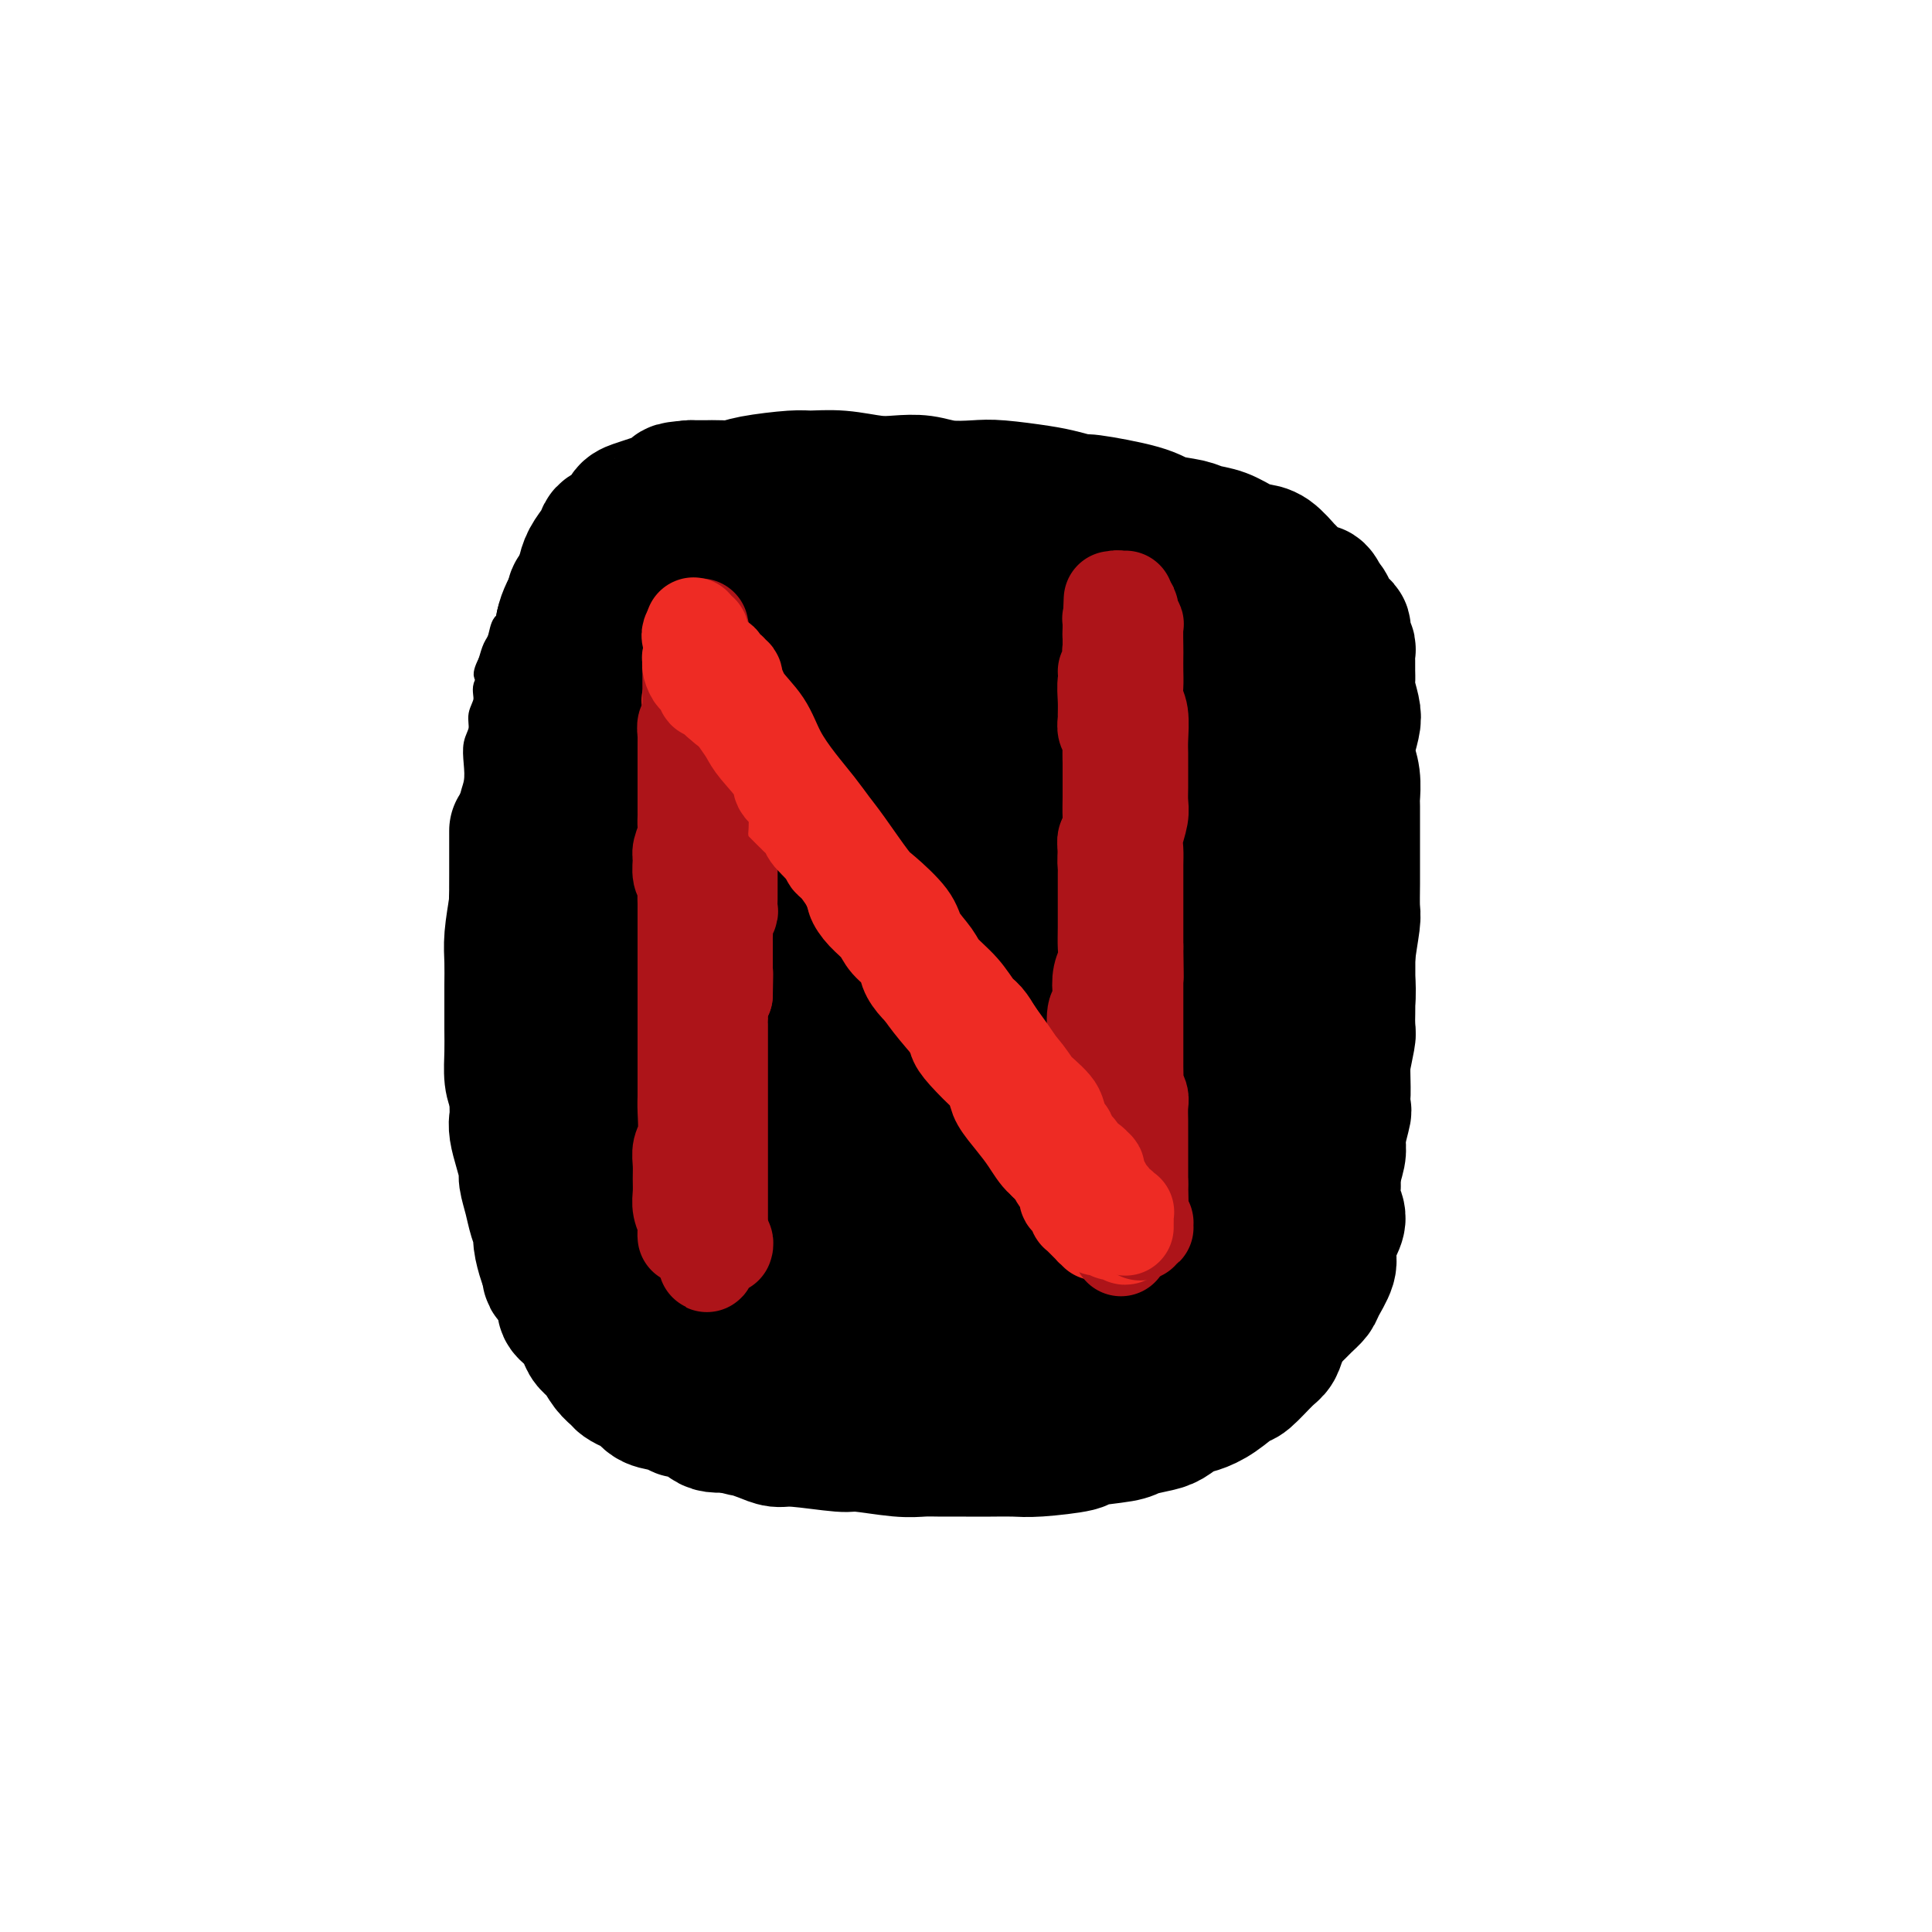 <svg viewBox='0 0 400 400' version='1.1' xmlns='http://www.w3.org/2000/svg' xmlns:xlink='http://www.w3.org/1999/xlink'><g fill='none' stroke='#000000' stroke-width='4' stroke-linecap='round' stroke-linejoin='round'><path d='M129,108c0.008,-0.144 0.016,-0.288 0,0c-0.016,0.288 -0.055,1.009 0,1c0.055,-0.009 0.204,-0.749 0,-1c-0.204,-0.251 -0.760,-0.012 -1,0c-0.240,0.012 -0.162,-0.203 0,0c0.162,0.203 0.409,0.824 0,1c-0.409,0.176 -1.475,-0.093 -2,0c-0.525,0.093 -0.508,0.550 -1,1c-0.492,0.450 -1.493,0.894 -2,1c-0.507,0.106 -0.520,-0.126 -1,0c-0.480,0.126 -1.428,0.611 -2,1c-0.572,0.389 -0.768,0.683 -1,1c-0.232,0.317 -0.499,0.656 -1,1c-0.501,0.344 -1.237,0.693 -2,1c-0.763,0.307 -1.552,0.572 -2,1c-0.448,0.428 -0.554,1.020 -1,2c-0.446,0.980 -1.232,2.347 -2,3c-0.768,0.653 -1.519,0.593 -2,1c-0.481,0.407 -0.692,1.282 -1,2c-0.308,0.718 -0.712,1.280 -1,2c-0.288,0.720 -0.458,1.599 -1,2c-0.542,0.401 -1.454,0.324 -2,1c-0.546,0.676 -0.724,2.105 -1,3c-0.276,0.895 -0.650,1.256 -1,2c-0.350,0.744 -0.675,1.872 -1,3'/><path d='M101,137c-1.946,3.845 -0.310,2.959 0,3c0.310,0.041 -0.705,1.010 -1,2c-0.295,0.990 0.131,2.000 0,3c-0.131,1.000 -0.819,1.989 -1,3c-0.181,1.011 0.144,2.043 0,3c-0.144,0.957 -0.756,1.839 -1,3c-0.244,1.161 -0.118,2.602 0,4c0.118,1.398 0.228,2.754 0,4c-0.228,1.246 -0.793,2.382 -1,4c-0.207,1.618 -0.055,3.719 0,5c0.055,1.281 0.015,1.742 0,3c-0.015,1.258 -0.004,3.313 0,5c0.004,1.687 0.001,3.005 0,5c-0.001,1.995 -0.000,4.668 0,6c0.000,1.332 0.000,1.325 0,2c-0.000,0.675 -0.001,2.033 0,3c0.001,0.967 0.004,1.543 0,3c-0.004,1.457 -0.015,3.794 0,5c0.015,1.206 0.057,1.281 0,3c-0.057,1.719 -0.211,5.082 0,7c0.211,1.918 0.788,2.390 1,3c0.212,0.610 0.061,1.359 0,2c-0.061,0.641 -0.030,1.174 0,2c0.030,0.826 0.061,1.946 0,3c-0.061,1.054 -0.212,2.044 0,3c0.212,0.956 0.789,1.880 1,3c0.211,1.120 0.057,2.435 0,3c-0.057,0.565 -0.015,0.378 0,1c0.015,0.622 0.004,2.052 0,3c-0.004,0.948 -0.001,1.414 0,2c0.001,0.586 0.001,1.293 0,2'/><path d='M99,240c0.537,11.809 0.880,4.333 1,2c0.120,-2.333 0.018,0.477 0,2c-0.018,1.523 0.048,1.759 0,2c-0.048,0.241 -0.210,0.487 0,1c0.210,0.513 0.792,1.292 1,2c0.208,0.708 0.040,1.346 0,2c-0.040,0.654 0.046,1.326 0,2c-0.046,0.674 -0.223,1.350 0,2c0.223,0.650 0.848,1.272 1,2c0.152,0.728 -0.169,1.561 0,2c0.169,0.439 0.828,0.484 1,1c0.172,0.516 -0.142,1.504 0,2c0.142,0.496 0.741,0.500 1,1c0.259,0.500 0.176,1.495 0,2c-0.176,0.505 -0.447,0.521 0,1c0.447,0.479 1.612,1.420 2,2c0.388,0.580 0.001,0.798 0,1c-0.001,0.202 0.385,0.386 1,1c0.615,0.614 1.460,1.656 2,2c0.540,0.344 0.774,-0.010 1,0c0.226,0.010 0.444,0.384 1,1c0.556,0.616 1.448,1.474 2,2c0.552,0.526 0.762,0.719 1,1c0.238,0.281 0.504,0.649 1,1c0.496,0.351 1.222,0.685 2,1c0.778,0.315 1.608,0.610 2,1c0.392,0.390 0.345,0.875 1,1c0.655,0.125 2.011,-0.111 3,0c0.989,0.111 1.613,0.568 2,1c0.387,0.432 0.539,0.838 1,1c0.461,0.162 1.230,0.081 2,0'/><path d='M128,282c2.390,0.874 1.866,0.559 2,1c0.134,0.441 0.928,1.637 2,2c1.072,0.363 2.422,-0.109 3,0c0.578,0.109 0.382,0.799 1,1c0.618,0.201 2.049,-0.086 3,0c0.951,0.086 1.420,0.544 2,1c0.580,0.456 1.270,0.911 2,1c0.730,0.089 1.501,-0.186 2,0c0.499,0.186 0.726,0.833 2,1c1.274,0.167 3.594,-0.147 5,0c1.406,0.147 1.899,0.756 3,1c1.101,0.244 2.812,0.122 4,0c1.188,-0.122 1.855,-0.243 3,0c1.145,0.243 2.768,0.850 4,1c1.232,0.150 2.072,-0.156 3,0c0.928,0.156 1.945,0.774 3,1c1.055,0.226 2.150,0.061 4,0c1.850,-0.061 4.456,-0.017 6,0c1.544,0.017 2.026,0.005 3,0c0.974,-0.005 2.438,-0.005 4,0c1.562,0.005 3.220,0.015 5,0c1.780,-0.015 3.681,-0.056 5,0c1.319,0.056 2.057,0.207 3,0c0.943,-0.207 2.091,-0.774 3,-1c0.909,-0.226 1.580,-0.113 3,0c1.420,0.113 3.589,0.226 5,0c1.411,-0.226 2.063,-0.793 3,-1c0.937,-0.207 2.158,-0.056 3,0c0.842,0.056 1.304,0.015 2,0c0.696,-0.015 1.628,-0.004 3,0c1.372,0.004 3.186,0.002 5,0'/><path d='M229,290c9.463,-0.534 4.620,-0.870 3,-1c-1.620,-0.130 -0.017,-0.053 1,0c1.017,0.053 1.449,0.082 2,0c0.551,-0.082 1.220,-0.275 2,0c0.780,0.275 1.670,1.017 2,1c0.330,-0.017 0.100,-0.792 1,-1c0.900,-0.208 2.931,0.150 4,0c1.069,-0.150 1.178,-0.810 2,-1c0.822,-0.190 2.359,0.090 3,0c0.641,-0.090 0.388,-0.549 1,-1c0.612,-0.451 2.089,-0.894 3,-1c0.911,-0.106 1.256,0.125 2,0c0.744,-0.125 1.886,-0.606 3,-1c1.114,-0.394 2.201,-0.702 3,-1c0.799,-0.298 1.312,-0.587 2,-1c0.688,-0.413 1.551,-0.951 2,-1c0.449,-0.049 0.483,0.390 1,0c0.517,-0.390 1.516,-1.610 2,-2c0.484,-0.390 0.453,0.051 1,0c0.547,-0.051 1.671,-0.594 2,-1c0.329,-0.406 -0.137,-0.676 0,-1c0.137,-0.324 0.876,-0.702 1,-1c0.124,-0.298 -0.366,-0.515 0,-1c0.366,-0.485 1.590,-1.237 2,-2c0.410,-0.763 0.008,-1.537 0,-2c-0.008,-0.463 0.379,-0.613 1,-1c0.621,-0.387 1.476,-1.010 2,-2c0.524,-0.990 0.718,-2.348 1,-3c0.282,-0.652 0.653,-0.599 1,-1c0.347,-0.401 0.671,-1.258 1,-2c0.329,-0.742 0.665,-1.371 1,-2'/><path d='M281,261c1.483,-3.143 0.190,-2.002 0,-2c-0.190,0.002 0.723,-1.137 1,-2c0.277,-0.863 -0.081,-1.451 0,-2c0.081,-0.549 0.600,-1.058 1,-2c0.400,-0.942 0.682,-2.316 1,-3c0.318,-0.684 0.673,-0.676 1,-1c0.327,-0.324 0.627,-0.978 1,-2c0.373,-1.022 0.818,-2.410 1,-3c0.182,-0.590 0.101,-0.382 0,-1c-0.101,-0.618 -0.223,-2.061 0,-3c0.223,-0.939 0.791,-1.373 1,-2c0.209,-0.627 0.060,-1.446 0,-2c-0.060,-0.554 -0.030,-0.843 0,-2c0.030,-1.157 0.060,-3.182 0,-4c-0.060,-0.818 -0.209,-0.430 0,-1c0.209,-0.570 0.778,-2.098 1,-3c0.222,-0.902 0.098,-1.176 0,-2c-0.098,-0.824 -0.170,-2.196 0,-3c0.170,-0.804 0.581,-1.039 1,-2c0.419,-0.961 0.844,-2.648 1,-4c0.156,-1.352 0.042,-2.368 0,-3c-0.042,-0.632 -0.011,-0.879 0,-2c0.011,-1.121 0.003,-3.116 0,-4c-0.003,-0.884 -0.001,-0.657 0,-1c0.001,-0.343 0.000,-1.254 0,-2c-0.000,-0.746 -0.000,-1.326 0,-2c0.000,-0.674 0.000,-1.443 0,-2c-0.000,-0.557 -0.000,-0.902 0,-2c0.000,-1.098 0.000,-2.950 0,-4c-0.000,-1.050 -0.000,-1.300 0,-2c0.000,-0.700 0.000,-1.850 0,-3'/><path d='M291,188c0.005,-4.923 0.016,-3.731 0,-4c-0.016,-0.269 -0.061,-2.001 0,-3c0.061,-0.999 0.227,-1.266 0,-2c-0.227,-0.734 -0.845,-1.934 -1,-3c-0.155,-1.066 0.155,-1.999 0,-3c-0.155,-1.001 -0.774,-2.072 -1,-3c-0.226,-0.928 -0.061,-1.714 0,-3c0.061,-1.286 0.016,-3.073 0,-4c-0.016,-0.927 -0.003,-0.993 0,-2c0.003,-1.007 -0.003,-2.955 0,-4c0.003,-1.045 0.015,-1.186 0,-2c-0.015,-0.814 -0.057,-2.301 0,-3c0.057,-0.699 0.212,-0.610 0,-1c-0.212,-0.390 -0.793,-1.259 -1,-2c-0.207,-0.741 -0.041,-1.353 0,-2c0.041,-0.647 -0.042,-1.328 0,-2c0.042,-0.672 0.208,-1.336 0,-2c-0.208,-0.664 -0.792,-1.328 -1,-2c-0.208,-0.672 -0.041,-1.350 0,-2c0.041,-0.650 -0.044,-1.271 0,-2c0.044,-0.729 0.218,-1.565 0,-2c-0.218,-0.435 -0.828,-0.468 -1,-1c-0.172,-0.532 0.095,-1.561 0,-2c-0.095,-0.439 -0.550,-0.287 -1,-1c-0.450,-0.713 -0.894,-2.289 -1,-3c-0.106,-0.711 0.127,-0.556 0,-1c-0.127,-0.444 -0.614,-1.486 -1,-2c-0.386,-0.514 -0.670,-0.499 -1,-1c-0.330,-0.501 -0.704,-1.520 -1,-2c-0.296,-0.480 -0.513,-0.423 -1,-1c-0.487,-0.577 -1.243,-1.789 -2,-3'/><path d='M278,118c-1.752,-3.055 -1.633,-1.194 -2,-1c-0.367,0.194 -1.220,-1.281 -2,-2c-0.780,-0.719 -1.486,-0.682 -2,-1c-0.514,-0.318 -0.836,-0.992 -2,-2c-1.164,-1.008 -3.169,-2.350 -4,-3c-0.831,-0.650 -0.488,-0.609 -1,-1c-0.512,-0.391 -1.880,-1.214 -3,-2c-1.120,-0.786 -1.994,-1.534 -3,-2c-1.006,-0.466 -2.145,-0.649 -3,-1c-0.855,-0.351 -1.428,-0.868 -2,-1c-0.572,-0.132 -1.144,0.122 -2,0c-0.856,-0.122 -1.995,-0.620 -3,-1c-1.005,-0.380 -1.876,-0.641 -3,-1c-1.124,-0.359 -2.503,-0.814 -4,-1c-1.497,-0.186 -3.114,-0.103 -4,0c-0.886,0.103 -1.043,0.225 -3,0c-1.957,-0.225 -5.713,-0.796 -8,-1c-2.287,-0.204 -3.103,-0.040 -4,0c-0.897,0.040 -1.875,-0.046 -3,0c-1.125,0.046 -2.397,0.222 -4,0c-1.603,-0.222 -3.538,-0.843 -5,-1c-1.462,-0.157 -2.451,0.150 -4,0c-1.549,-0.150 -3.659,-0.758 -5,-1c-1.341,-0.242 -1.912,-0.117 -3,0c-1.088,0.117 -2.692,0.228 -4,0c-1.308,-0.228 -2.321,-0.793 -4,-1c-1.679,-0.207 -4.024,-0.055 -5,0c-0.976,0.055 -0.581,0.015 -2,0c-1.419,-0.015 -4.651,-0.004 -6,0c-1.349,0.004 -0.814,0.001 -1,0c-0.186,-0.001 -1.093,-0.001 -2,0'/><path d='M175,95c-10.915,-0.829 -4.702,-0.903 -3,-1c1.702,-0.097 -1.108,-0.218 -3,0c-1.892,0.218 -2.867,0.776 -4,1c-1.133,0.224 -2.424,0.115 -3,0c-0.576,-0.115 -0.439,-0.237 -1,0c-0.561,0.237 -1.822,0.834 -3,1c-1.178,0.166 -2.274,-0.100 -3,0c-0.726,0.100 -1.084,0.567 -2,1c-0.916,0.433 -2.390,0.833 -4,1c-1.610,0.167 -3.354,0.100 -4,0c-0.646,-0.100 -0.193,-0.234 -1,0c-0.807,0.234 -2.875,0.838 -4,1c-1.125,0.162 -1.308,-0.116 -2,0c-0.692,0.116 -1.893,0.625 -3,1c-1.107,0.375 -2.121,0.615 -3,1c-0.879,0.385 -1.624,0.914 -2,1c-0.376,0.086 -0.384,-0.272 -1,0c-0.616,0.272 -1.839,1.175 -3,2c-1.161,0.825 -2.261,1.572 -3,2c-0.739,0.428 -1.119,0.538 -2,1c-0.881,0.462 -2.263,1.278 -3,2c-0.737,0.722 -0.828,1.351 -1,2c-0.172,0.649 -0.424,1.318 -1,2c-0.576,0.682 -1.475,1.377 -2,2c-0.525,0.623 -0.677,1.172 -1,2c-0.323,0.828 -0.819,1.933 -2,4c-1.181,2.067 -3.049,5.095 -4,7c-0.951,1.905 -0.986,2.687 -1,3c-0.014,0.313 -0.007,0.156 0,0'/></g>
<g fill='none' stroke='#000000' stroke-width='28' stroke-linecap='round' stroke-linejoin='round'><path d='M136,129c-0.338,0.020 -0.676,0.039 -1,0c-0.324,-0.039 -0.634,-0.137 -1,0c-0.366,0.137 -0.786,0.510 -1,1c-0.214,0.490 -0.221,1.098 -1,2c-0.779,0.902 -2.331,2.098 -3,3c-0.669,0.902 -0.455,1.512 -1,3c-0.545,1.488 -1.848,3.856 -3,6c-1.152,2.144 -2.154,4.065 -3,6c-0.846,1.935 -1.537,3.886 -2,6c-0.463,2.114 -0.698,4.393 -1,7c-0.302,2.607 -0.669,5.541 -1,8c-0.331,2.459 -0.624,4.442 -1,7c-0.376,2.558 -0.833,5.692 -1,8c-0.167,2.308 -0.044,3.789 0,5c0.044,1.211 0.009,2.151 0,3c-0.009,0.849 0.008,1.605 0,2c-0.008,0.395 -0.039,0.428 0,0c0.039,-0.428 0.150,-1.316 0,-2c-0.150,-0.684 -0.562,-1.163 -1,-2c-0.438,-0.837 -0.903,-2.032 -1,-4c-0.097,-1.968 0.173,-4.709 0,-7c-0.173,-2.291 -0.790,-4.132 -1,-7c-0.210,-2.868 -0.015,-6.763 0,-10c0.015,-3.237 -0.151,-5.816 0,-8c0.151,-2.184 0.617,-3.973 1,-7c0.383,-3.027 0.681,-7.294 1,-10c0.319,-2.706 0.660,-3.853 1,-5'/><path d='M116,134c0.648,-6.881 0.767,-4.083 1,-4c0.233,0.083 0.581,-2.549 1,-4c0.419,-1.451 0.911,-1.720 1,-2c0.089,-0.280 -0.224,-0.572 0,-1c0.224,-0.428 0.985,-0.993 1,-1c0.015,-0.007 -0.717,0.543 -1,1c-0.283,0.457 -0.116,0.821 0,1c0.116,0.179 0.181,0.172 0,1c-0.181,0.828 -0.608,2.492 -1,3c-0.392,0.508 -0.749,-0.139 -1,1c-0.251,1.139 -0.397,4.065 -1,6c-0.603,1.935 -1.664,2.880 -2,4c-0.336,1.120 0.054,2.416 0,5c-0.054,2.584 -0.553,6.455 -1,9c-0.447,2.545 -0.842,3.762 -1,5c-0.158,1.238 -0.080,2.497 0,4c0.080,1.503 0.161,3.252 0,5c-0.161,1.748 -0.564,3.497 -1,5c-0.436,1.503 -0.905,2.762 -1,5c-0.095,2.238 0.185,5.456 0,8c-0.185,2.544 -0.833,4.416 -1,6c-0.167,1.584 0.148,2.882 0,4c-0.148,1.118 -0.758,2.057 -1,3c-0.242,0.943 -0.117,1.891 0,2c0.117,0.109 0.227,-0.620 0,-1c-0.227,-0.380 -0.792,-0.410 -1,-1c-0.208,-0.590 -0.059,-1.740 0,-3c0.059,-1.260 0.030,-2.630 0,-4'/><path d='M107,191c-0.155,-2.346 -0.041,-4.710 0,-7c0.041,-2.290 0.011,-4.505 0,-6c-0.011,-1.495 -0.003,-2.270 0,-3c0.003,-0.730 0.001,-1.417 0,-2c-0.001,-0.583 -0.000,-1.064 0,-1c0.000,0.064 -0.000,0.671 0,1c0.000,0.329 0.000,0.379 0,1c-0.000,0.621 -0.001,1.814 0,3c0.001,1.186 0.004,2.365 0,4c-0.004,1.635 -0.016,3.727 0,6c0.016,2.273 0.061,4.727 0,7c-0.061,2.273 -0.227,4.365 0,6c0.227,1.635 0.846,2.813 1,4c0.154,1.187 -0.156,2.382 0,4c0.156,1.618 0.777,3.660 1,5c0.223,1.340 0.046,1.980 0,3c-0.046,1.020 0.039,2.421 0,4c-0.039,1.579 -0.202,3.337 0,5c0.202,1.663 0.767,3.231 1,5c0.233,1.769 0.132,3.737 0,5c-0.132,1.263 -0.294,1.820 0,3c0.294,1.180 1.046,2.984 1,4c-0.046,1.016 -0.889,1.244 -1,2c-0.111,0.756 0.510,2.041 1,3c0.490,0.959 0.850,1.594 1,2c0.150,0.406 0.092,0.583 0,1c-0.092,0.417 -0.217,1.074 0,2c0.217,0.926 0.776,2.122 1,3c0.224,0.878 0.112,1.439 0,2'/><path d='M113,257c1.184,13.495 1.143,4.733 1,2c-0.143,-2.733 -0.390,0.562 0,2c0.390,1.438 1.417,1.019 2,1c0.583,-0.019 0.723,0.362 1,1c0.277,0.638 0.692,1.532 1,2c0.308,0.468 0.510,0.512 1,1c0.490,0.488 1.269,1.422 2,2c0.731,0.578 1.413,0.799 2,1c0.587,0.201 1.078,0.383 2,1c0.922,0.617 2.273,1.671 3,2c0.727,0.329 0.829,-0.065 1,0c0.171,0.065 0.409,0.591 1,1c0.591,0.409 1.534,0.701 2,1c0.466,0.299 0.455,0.605 1,1c0.545,0.395 1.647,0.880 3,1c1.353,0.120 2.956,-0.126 4,0c1.044,0.126 1.528,0.625 2,1c0.472,0.375 0.930,0.625 2,1c1.070,0.375 2.750,0.874 4,1c1.250,0.126 2.068,-0.122 3,0c0.932,0.122 1.977,0.614 3,1c1.023,0.386 2.023,0.667 3,1c0.977,0.333 1.931,0.719 3,1c1.069,0.281 2.254,0.457 4,1c1.746,0.543 4.055,1.452 6,2c1.945,0.548 3.527,0.735 5,1c1.473,0.265 2.837,0.607 5,1c2.163,0.393 5.126,0.837 7,1c1.874,0.163 2.658,0.044 4,0c1.342,-0.044 3.240,-0.013 5,0c1.760,0.013 3.380,0.006 5,0'/><path d='M201,288c4.194,0.382 4.178,0.835 5,1c0.822,0.165 2.481,0.040 5,0c2.519,-0.040 5.898,0.004 8,0c2.102,-0.004 2.927,-0.057 4,0c1.073,0.057 2.395,0.223 4,0c1.605,-0.223 3.492,-0.833 5,-1c1.508,-0.167 2.638,0.111 4,0c1.362,-0.111 2.958,-0.612 4,-1c1.042,-0.388 1.531,-0.663 3,-1c1.469,-0.337 3.918,-0.737 5,-1c1.082,-0.263 0.797,-0.388 2,-1c1.203,-0.612 3.895,-1.711 5,-2c1.105,-0.289 0.624,0.232 1,0c0.376,-0.232 1.609,-1.217 3,-2c1.391,-0.783 2.939,-1.364 4,-2c1.061,-0.636 1.636,-1.326 2,-2c0.364,-0.674 0.516,-1.334 1,-2c0.484,-0.666 1.300,-1.340 2,-2c0.700,-0.660 1.283,-1.305 2,-2c0.717,-0.695 1.568,-1.439 2,-2c0.432,-0.561 0.446,-0.940 1,-2c0.554,-1.060 1.647,-2.801 2,-4c0.353,-1.199 -0.035,-1.858 0,-3c0.035,-1.142 0.492,-2.769 1,-4c0.508,-1.231 1.068,-2.066 1,-3c-0.068,-0.934 -0.764,-1.966 -1,-3c-0.236,-1.034 -0.011,-2.070 0,-3c0.011,-0.930 -0.193,-1.754 0,-3c0.193,-1.246 0.783,-2.912 1,-4c0.217,-1.088 0.062,-1.596 0,-3c-0.062,-1.404 -0.031,-3.702 0,-6'/><path d='M277,230c0.536,-5.377 0.875,-2.818 1,-3c0.125,-0.182 0.037,-3.104 0,-5c-0.037,-1.896 -0.024,-2.765 0,-4c0.024,-1.235 0.058,-2.837 0,-4c-0.058,-1.163 -0.208,-1.887 0,-3c0.208,-1.113 0.774,-2.613 1,-4c0.226,-1.387 0.113,-2.659 0,-4c-0.113,-1.341 -0.226,-2.749 0,-5c0.226,-2.251 0.793,-5.345 1,-7c0.207,-1.655 0.056,-1.873 0,-3c-0.056,-1.127 -0.015,-3.164 0,-5c0.015,-1.836 0.005,-3.470 0,-5c-0.005,-1.530 -0.005,-2.955 0,-5c0.005,-2.045 0.014,-4.710 0,-6c-0.014,-1.290 -0.053,-1.206 0,-2c0.053,-0.794 0.197,-2.465 0,-4c-0.197,-1.535 -0.736,-2.932 -1,-4c-0.264,-1.068 -0.253,-1.805 0,-3c0.253,-1.195 0.747,-2.848 1,-4c0.253,-1.152 0.264,-1.803 0,-3c-0.264,-1.197 -0.803,-2.941 -1,-4c-0.197,-1.059 -0.052,-1.435 0,-2c0.052,-0.565 0.010,-1.320 0,-2c-0.010,-0.680 0.013,-1.286 0,-2c-0.013,-0.714 -0.063,-1.537 0,-2c0.063,-0.463 0.238,-0.565 0,-1c-0.238,-0.435 -0.890,-1.202 -1,-2c-0.110,-0.798 0.321,-1.626 0,-2c-0.321,-0.374 -1.394,-0.293 -2,-1c-0.606,-0.707 -0.745,-2.202 -1,-3c-0.255,-0.798 -0.628,-0.899 -1,-1'/><path d='M274,125c-1.345,-3.804 -1.707,-2.312 -2,-2c-0.293,0.312 -0.518,-0.554 -1,-1c-0.482,-0.446 -1.220,-0.473 -2,-1c-0.780,-0.527 -1.601,-1.555 -2,-2c-0.399,-0.445 -0.378,-0.308 -1,-1c-0.622,-0.692 -1.889,-2.213 -3,-3c-1.111,-0.787 -2.066,-0.841 -3,-1c-0.934,-0.159 -1.846,-0.423 -3,-1c-1.154,-0.577 -2.549,-1.466 -4,-2c-1.451,-0.534 -2.957,-0.711 -4,-1c-1.043,-0.289 -1.621,-0.689 -3,-1c-1.379,-0.311 -3.558,-0.531 -5,-1c-1.442,-0.469 -2.146,-1.186 -5,-2c-2.854,-0.814 -7.859,-1.724 -10,-2c-2.141,-0.276 -1.417,0.084 -2,0c-0.583,-0.084 -2.472,-0.610 -4,-1c-1.528,-0.390 -2.693,-0.644 -5,-1c-2.307,-0.356 -5.754,-0.814 -8,-1c-2.246,-0.186 -3.291,-0.101 -5,0c-1.709,0.101 -4.083,0.220 -6,0c-1.917,-0.220 -3.378,-0.777 -5,-1c-1.622,-0.223 -3.405,-0.113 -5,0c-1.595,0.113 -3.000,0.229 -5,0c-2.000,-0.229 -4.594,-0.804 -7,-1c-2.406,-0.196 -4.626,-0.014 -6,0c-1.374,0.014 -1.904,-0.140 -4,0c-2.096,0.140 -5.758,0.573 -8,1c-2.242,0.427 -3.065,0.846 -4,1c-0.935,0.154 -1.983,0.041 -3,0c-1.017,-0.041 -2.005,-0.012 -3,0c-0.995,0.012 -1.998,0.006 -3,0'/><path d='M143,101c-5.212,0.428 -2.742,0.499 -3,1c-0.258,0.501 -3.242,1.434 -5,2c-1.758,0.566 -2.288,0.767 -3,1c-0.712,0.233 -1.604,0.498 -2,1c-0.396,0.502 -0.295,1.239 -1,2c-0.705,0.761 -2.217,1.544 -3,2c-0.783,0.456 -0.838,0.584 -1,1c-0.162,0.416 -0.433,1.122 -1,2c-0.567,0.878 -1.432,1.930 -2,3c-0.568,1.070 -0.839,2.158 -1,3c-0.161,0.842 -0.210,1.437 -1,3c-0.790,1.563 -2.319,4.094 -3,6c-0.681,1.906 -0.512,3.188 -1,6c-0.488,2.812 -1.633,7.154 -2,9c-0.367,1.846 0.042,1.195 0,2c-0.042,0.805 -0.536,3.064 -1,5c-0.464,1.936 -0.898,3.547 -1,5c-0.102,1.453 0.127,2.746 0,5c-0.127,2.254 -0.611,5.468 -1,7c-0.389,1.532 -0.682,1.382 -1,3c-0.318,1.618 -0.659,5.005 -1,7c-0.341,1.995 -0.680,2.599 -1,4c-0.320,1.401 -0.622,3.598 -1,6c-0.378,2.402 -0.833,5.009 -1,7c-0.167,1.991 -0.044,3.367 0,5c0.044,1.633 0.011,3.522 0,5c-0.011,1.478 -0.000,2.545 0,4c0.000,1.455 -0.010,3.297 0,5c0.010,1.703 0.041,3.266 0,5c-0.041,1.734 -0.155,3.638 0,5c0.155,1.362 0.577,2.181 1,3'/><path d='M107,226c0.166,6.237 0.082,5.829 0,6c-0.082,0.171 -0.163,0.919 0,2c0.163,1.081 0.568,2.494 1,4c0.432,1.506 0.890,3.104 1,4c0.110,0.896 -0.129,1.092 0,2c0.129,0.908 0.626,2.530 1,4c0.374,1.470 0.625,2.788 1,4c0.375,1.212 0.874,2.317 1,3c0.126,0.683 -0.121,0.946 0,2c0.121,1.054 0.611,2.901 1,4c0.389,1.099 0.677,1.449 1,2c0.323,0.551 0.681,1.301 1,2c0.319,0.699 0.600,1.346 1,2c0.400,0.654 0.918,1.316 1,2c0.082,0.684 -0.273,1.390 0,2c0.273,0.610 1.175,1.126 2,2c0.825,0.874 1.573,2.108 2,3c0.427,0.892 0.533,1.443 1,2c0.467,0.557 1.294,1.119 2,2c0.706,0.881 1.292,2.080 2,3c0.708,0.920 1.539,1.560 2,2c0.461,0.440 0.554,0.681 1,1c0.446,0.319 1.246,0.717 2,1c0.754,0.283 1.461,0.452 2,1c0.539,0.548 0.911,1.474 2,2c1.089,0.526 2.896,0.652 4,1c1.104,0.348 1.506,0.916 2,1c0.494,0.084 1.081,-0.318 2,0c0.919,0.318 2.171,1.355 3,2c0.829,0.645 1.237,0.899 2,1c0.763,0.101 1.882,0.051 3,0'/><path d='M151,295c3.240,0.957 3.341,0.849 4,1c0.659,0.151 1.876,0.561 3,1c1.124,0.439 2.155,0.906 3,1c0.845,0.094 1.503,-0.185 4,0c2.497,0.185 6.834,0.834 9,1c2.166,0.166 2.161,-0.152 4,0c1.839,0.152 5.523,0.773 8,1c2.477,0.227 3.748,0.061 5,0c1.252,-0.061 2.486,-0.015 4,0c1.514,0.015 3.307,0.001 5,0c1.693,-0.001 3.284,0.011 5,0c1.716,-0.011 3.556,-0.044 5,0c1.444,0.044 2.492,0.167 5,0c2.508,-0.167 6.474,-0.622 8,-1c1.526,-0.378 0.610,-0.678 2,-1c1.390,-0.322 5.085,-0.668 7,-1c1.915,-0.332 2.048,-0.652 3,-1c0.952,-0.348 2.722,-0.725 4,-1c1.278,-0.275 2.066,-0.449 3,-1c0.934,-0.551 2.016,-1.479 3,-2c0.984,-0.521 1.871,-0.637 3,-1c1.129,-0.363 2.502,-0.974 4,-2c1.498,-1.026 3.123,-2.466 4,-3c0.877,-0.534 1.008,-0.162 2,-1c0.992,-0.838 2.847,-2.884 4,-4c1.153,-1.116 1.603,-1.300 2,-2c0.397,-0.700 0.739,-1.917 1,-3c0.261,-1.083 0.441,-2.033 1,-3c0.559,-0.967 1.497,-1.953 2,-3c0.503,-1.047 0.572,-2.156 1,-3c0.428,-0.844 1.214,-1.422 2,-2'/><path d='M271,265c2.437,-4.197 1.029,-4.188 1,-5c-0.029,-0.812 1.320,-2.444 2,-4c0.680,-1.556 0.690,-3.037 1,-5c0.310,-1.963 0.921,-4.408 1,-6c0.079,-1.592 -0.372,-2.331 0,-5c0.372,-2.669 1.568,-7.269 2,-9c0.432,-1.731 0.102,-0.591 0,-2c-0.102,-1.409 0.025,-5.365 0,-7c-0.025,-1.635 -0.203,-0.950 0,-2c0.203,-1.050 0.786,-3.834 1,-5c0.214,-1.166 0.057,-0.713 0,-2c-0.057,-1.287 -0.016,-4.314 0,-6c0.016,-1.686 0.005,-2.033 0,-3c-0.005,-0.967 -0.005,-2.555 0,-4c0.005,-1.445 0.015,-2.747 0,-4c-0.015,-1.253 -0.057,-2.457 0,-4c0.057,-1.543 0.211,-3.425 0,-5c-0.211,-1.575 -0.789,-2.843 -1,-4c-0.211,-1.157 -0.056,-2.204 0,-3c0.056,-0.796 0.011,-1.342 0,-3c-0.011,-1.658 0.011,-4.429 0,-6c-0.011,-1.571 -0.054,-1.942 0,-3c0.054,-1.058 0.207,-2.804 0,-4c-0.207,-1.196 -0.773,-1.842 -1,-3c-0.227,-1.158 -0.116,-2.827 0,-4c0.116,-1.173 0.238,-1.850 0,-3c-0.238,-1.150 -0.837,-2.772 -1,-4c-0.163,-1.228 0.110,-2.061 0,-3c-0.110,-0.939 -0.603,-1.982 -1,-3c-0.397,-1.018 -0.699,-2.009 -1,-3'/><path d='M274,141c-0.947,-11.822 -0.815,-4.378 -1,-2c-0.185,2.378 -0.686,-0.311 -1,-2c-0.314,-1.689 -0.439,-2.378 -1,-3c-0.561,-0.622 -1.556,-1.177 -2,-2c-0.444,-0.823 -0.337,-1.915 -1,-3c-0.663,-1.085 -2.096,-2.165 -3,-3c-0.904,-0.835 -1.278,-1.427 -2,-2c-0.722,-0.573 -1.793,-1.127 -3,-2c-1.207,-0.873 -2.551,-2.065 -4,-3c-1.449,-0.935 -3.002,-1.612 -4,-2c-0.998,-0.388 -1.440,-0.485 -3,-1c-1.560,-0.515 -4.239,-1.447 -6,-2c-1.761,-0.553 -2.606,-0.727 -4,-1c-1.394,-0.273 -3.338,-0.647 -5,-1c-1.662,-0.353 -3.041,-0.687 -5,-1c-1.959,-0.313 -4.498,-0.606 -7,-1c-2.502,-0.394 -4.968,-0.890 -7,-1c-2.032,-0.110 -3.629,0.166 -5,0c-1.371,-0.166 -2.516,-0.772 -4,-1c-1.484,-0.228 -3.306,-0.076 -5,0c-1.694,0.076 -3.261,0.076 -5,0c-1.739,-0.076 -3.651,-0.227 -5,0c-1.349,0.227 -2.133,0.833 -4,1c-1.867,0.167 -4.815,-0.106 -7,0c-2.185,0.106 -3.606,0.592 -5,1c-1.394,0.408 -2.759,0.738 -5,1c-2.241,0.262 -5.357,0.457 -7,1c-1.643,0.543 -1.811,1.434 -3,2c-1.189,0.566 -3.397,0.806 -5,1c-1.603,0.194 -2.601,0.341 -4,1c-1.399,0.659 -3.200,1.829 -5,3'/><path d='M146,119c-5.840,1.795 -3.442,1.281 -4,2c-0.558,0.719 -4.074,2.669 -6,4c-1.926,1.331 -2.263,2.042 -3,3c-0.737,0.958 -1.875,2.162 -3,4c-1.125,1.838 -2.238,4.310 -3,6c-0.762,1.690 -1.174,2.597 -2,4c-0.826,1.403 -2.066,3.302 -3,5c-0.934,1.698 -1.560,3.197 -2,5c-0.440,1.803 -0.692,3.911 -1,6c-0.308,2.089 -0.671,4.160 -1,6c-0.329,1.840 -0.622,3.449 -1,7c-0.378,3.551 -0.840,9.045 -1,12c-0.160,2.955 -0.017,3.372 0,7c0.017,3.628 -0.092,10.468 0,16c0.092,5.532 0.384,9.757 1,13c0.616,3.243 1.557,5.504 2,8c0.443,2.496 0.388,5.227 1,8c0.612,2.773 1.891,5.588 3,8c1.109,2.412 2.047,4.421 3,7c0.953,2.579 1.922,5.729 3,8c1.078,2.271 2.265,3.665 3,5c0.735,1.335 1.019,2.611 2,4c0.981,1.389 2.659,2.891 4,4c1.341,1.109 2.346,1.826 3,2c0.654,0.174 0.957,-0.196 1,0c0.043,0.196 -0.174,0.959 0,1c0.174,0.041 0.737,-0.638 1,-1c0.263,-0.362 0.225,-0.405 0,-1c-0.225,-0.595 -0.636,-1.741 -1,-3c-0.364,-1.259 -0.682,-2.629 -1,-4'/><path d='M141,265c-0.814,-3.114 -2.848,-6.900 -4,-10c-1.152,-3.100 -1.423,-5.515 -2,-8c-0.577,-2.485 -1.458,-5.040 -2,-8c-0.542,-2.960 -0.743,-6.324 -1,-10c-0.257,-3.676 -0.571,-7.662 -1,-12c-0.429,-4.338 -0.972,-9.027 -1,-13c-0.028,-3.973 0.458,-7.230 1,-13c0.542,-5.770 1.138,-14.052 2,-20c0.862,-5.948 1.989,-9.563 3,-13c1.011,-3.437 1.907,-6.696 3,-11c1.093,-4.304 2.384,-9.651 3,-13c0.616,-3.349 0.557,-4.698 1,-6c0.443,-1.302 1.387,-2.558 2,-4c0.613,-1.442 0.897,-3.071 1,-4c0.103,-0.929 0.027,-1.158 0,-1c-0.027,0.158 -0.006,0.704 0,1c0.006,0.296 -0.002,0.342 0,1c0.002,0.658 0.016,1.927 0,3c-0.016,1.073 -0.061,1.950 0,5c0.061,3.050 0.227,8.273 0,12c-0.227,3.727 -0.846,5.959 -1,9c-0.154,3.041 0.156,6.892 0,11c-0.156,4.108 -0.778,8.472 -1,13c-0.222,4.528 -0.044,9.218 0,14c0.044,4.782 -0.047,9.655 0,14c0.047,4.345 0.232,8.160 1,14c0.768,5.840 2.117,13.703 3,19c0.883,5.297 1.298,8.028 2,11c0.702,2.972 1.689,6.185 3,10c1.311,3.815 2.946,8.233 4,11c1.054,2.767 1.527,3.884 2,5'/><path d='M159,272c2.591,9.452 2.069,5.082 2,4c-0.069,-1.082 0.314,1.126 1,2c0.686,0.874 1.675,0.415 2,0c0.325,-0.415 -0.013,-0.787 0,-1c0.013,-0.213 0.377,-0.269 0,-1c-0.377,-0.731 -1.495,-2.139 -2,-3c-0.505,-0.861 -0.396,-1.175 -1,-3c-0.604,-1.825 -1.920,-5.160 -3,-8c-1.080,-2.840 -1.922,-5.184 -3,-8c-1.078,-2.816 -2.390,-6.103 -3,-9c-0.610,-2.897 -0.516,-5.403 -1,-9c-0.484,-3.597 -1.545,-8.286 -2,-12c-0.455,-3.714 -0.305,-6.452 0,-12c0.305,-5.548 0.763,-13.907 1,-19c0.237,-5.093 0.252,-6.919 1,-11c0.748,-4.081 2.228,-10.415 3,-15c0.772,-4.585 0.837,-7.419 1,-10c0.163,-2.581 0.426,-4.907 1,-7c0.574,-2.093 1.459,-3.952 2,-6c0.541,-2.048 0.737,-4.285 1,-6c0.263,-1.715 0.591,-2.908 1,-4c0.409,-1.092 0.897,-2.081 1,-3c0.103,-0.919 -0.180,-1.766 0,-2c0.180,-0.234 0.822,0.145 1,0c0.178,-0.145 -0.107,-0.813 0,-1c0.107,-0.187 0.606,0.107 1,0c0.394,-0.107 0.683,-0.616 1,-1c0.317,-0.384 0.662,-0.642 1,-1c0.338,-0.358 0.668,-0.817 1,-1c0.332,-0.183 0.666,-0.092 1,0'/><path d='M167,125c0.773,-0.449 0.204,-0.070 0,0c-0.204,0.070 -0.044,-0.169 0,0c0.044,0.169 -0.028,0.746 0,2c0.028,1.254 0.158,3.186 0,5c-0.158,1.814 -0.602,3.511 -1,6c-0.398,2.489 -0.750,5.769 -1,9c-0.250,3.231 -0.400,6.413 -1,10c-0.600,3.587 -1.652,7.580 -2,11c-0.348,3.420 0.007,6.268 0,12c-0.007,5.732 -0.375,14.349 0,20c0.375,5.651 1.495,8.336 2,12c0.505,3.664 0.396,8.307 1,12c0.604,3.693 1.920,6.437 3,11c1.080,4.563 1.925,10.945 3,15c1.075,4.055 2.382,5.783 3,8c0.618,2.217 0.548,4.924 1,7c0.452,2.076 1.427,3.520 2,5c0.573,1.480 0.743,2.997 1,4c0.257,1.003 0.602,1.493 1,2c0.398,0.507 0.850,1.031 1,1c0.150,-0.031 -0.000,-0.616 0,-1c0.000,-0.384 0.151,-0.569 0,-1c-0.151,-0.431 -0.604,-1.110 -1,-2c-0.396,-0.890 -0.735,-1.990 -1,-3c-0.265,-1.010 -0.457,-1.928 -1,-3c-0.543,-1.072 -1.438,-2.298 -2,-4c-0.562,-1.702 -0.791,-3.882 -1,-6c-0.209,-2.118 -0.396,-4.176 -1,-8c-0.604,-3.824 -1.624,-9.414 -2,-13c-0.376,-3.586 -0.107,-5.167 0,-9c0.107,-3.833 0.054,-9.916 0,-16'/><path d='M171,211c-0.070,-5.880 -0.243,-8.079 0,-11c0.243,-2.921 0.904,-6.565 1,-10c0.096,-3.435 -0.374,-6.662 0,-10c0.374,-3.338 1.591,-6.786 2,-10c0.409,-3.214 0.011,-6.192 0,-9c-0.011,-2.808 0.367,-5.444 1,-9c0.633,-3.556 1.522,-8.031 2,-11c0.478,-2.969 0.544,-4.432 1,-6c0.456,-1.568 1.302,-3.241 2,-5c0.698,-1.759 1.247,-3.602 2,-5c0.753,-1.398 1.708,-2.350 2,-3c0.292,-0.650 -0.079,-0.999 0,-1c0.079,-0.001 0.609,0.346 1,1c0.391,0.654 0.643,1.614 1,2c0.357,0.386 0.817,0.197 1,3c0.183,2.803 0.088,8.596 0,11c-0.088,2.404 -0.168,1.418 0,4c0.168,2.582 0.585,8.730 1,13c0.415,4.270 0.828,6.660 1,10c0.172,3.340 0.103,7.630 0,12c-0.103,4.370 -0.240,8.821 0,13c0.240,4.179 0.856,8.087 1,12c0.144,3.913 -0.183,7.833 0,12c0.183,4.167 0.875,8.583 1,12c0.125,3.417 -0.318,5.834 0,10c0.318,4.166 1.395,10.079 2,14c0.605,3.921 0.737,5.849 1,9c0.263,3.151 0.658,7.525 1,10c0.342,2.475 0.630,3.051 1,4c0.370,0.949 0.820,2.271 1,3c0.180,0.729 0.090,0.864 0,1'/><path d='M197,277c1.154,6.555 1.038,2.441 1,1c-0.038,-1.441 0.002,-0.210 0,0c-0.002,0.210 -0.046,-0.602 0,-1c0.046,-0.398 0.180,-0.383 0,-1c-0.180,-0.617 -0.675,-1.866 -1,-3c-0.325,-1.134 -0.479,-2.154 -1,-5c-0.521,-2.846 -1.409,-7.520 -2,-11c-0.591,-3.480 -0.887,-5.767 -1,-9c-0.113,-3.233 -0.045,-7.411 0,-11c0.045,-3.589 0.068,-6.587 0,-10c-0.068,-3.413 -0.225,-7.240 0,-13c0.225,-5.760 0.834,-13.451 1,-19c0.166,-5.549 -0.111,-8.954 0,-12c0.111,-3.046 0.611,-5.732 1,-10c0.389,-4.268 0.667,-10.118 1,-14c0.333,-3.882 0.723,-5.796 1,-8c0.277,-2.204 0.442,-4.700 1,-7c0.558,-2.300 1.508,-4.406 2,-6c0.492,-1.594 0.528,-2.676 1,-4c0.472,-1.324 1.382,-2.891 2,-4c0.618,-1.109 0.943,-1.762 1,-2c0.057,-0.238 -0.153,-0.061 0,0c0.153,0.061 0.671,0.007 1,0c0.329,-0.007 0.470,0.033 1,1c0.530,0.967 1.447,2.861 2,5c0.553,2.139 0.740,4.522 1,7c0.260,2.478 0.592,5.051 1,8c0.408,2.949 0.893,6.275 1,9c0.107,2.725 -0.163,4.849 0,10c0.163,5.151 0.761,13.329 1,19c0.239,5.671 0.120,8.836 0,12'/><path d='M212,199c0.314,8.182 0.599,8.136 1,12c0.401,3.864 0.919,11.638 1,17c0.081,5.362 -0.276,8.313 0,11c0.276,2.687 1.183,5.109 2,8c0.817,2.891 1.542,6.249 2,9c0.458,2.751 0.648,4.894 1,7c0.352,2.106 0.866,4.175 1,6c0.134,1.825 -0.112,3.405 0,5c0.112,1.595 0.581,3.205 1,4c0.419,0.795 0.788,0.773 1,1c0.212,0.227 0.267,0.701 0,-1c-0.267,-1.701 -0.856,-5.579 -1,-9c-0.144,-3.421 0.159,-6.386 0,-9c-0.159,-2.614 -0.778,-4.877 -1,-9c-0.222,-4.123 -0.045,-10.108 0,-15c0.045,-4.892 -0.040,-8.693 0,-12c0.040,-3.307 0.206,-6.122 0,-11c-0.206,-4.878 -0.785,-11.821 -1,-17c-0.215,-5.179 -0.065,-8.593 0,-12c0.065,-3.407 0.047,-6.805 0,-10c-0.047,-3.195 -0.121,-6.187 0,-9c0.121,-2.813 0.439,-5.448 0,-9c-0.439,-3.552 -1.634,-8.023 -2,-11c-0.366,-2.977 0.098,-4.461 0,-6c-0.098,-1.539 -0.758,-3.134 -1,-5c-0.242,-1.866 -0.065,-4.002 0,-5c0.065,-0.998 0.019,-0.856 0,-1c-0.019,-0.144 -0.009,-0.572 0,-1'/><path d='M216,127c-0.592,-23.375 0.429,-6.313 1,0c0.571,6.313 0.692,1.877 1,1c0.308,-0.877 0.802,1.804 1,3c0.198,1.196 0.101,0.908 1,3c0.899,2.092 2.794,6.565 4,10c1.206,3.435 1.723,5.830 2,8c0.277,2.170 0.313,4.113 1,8c0.687,3.887 2.025,9.718 3,14c0.975,4.282 1.585,7.016 2,10c0.415,2.984 0.633,6.218 1,10c0.367,3.782 0.883,8.112 1,12c0.117,3.888 -0.166,7.333 0,10c0.166,2.667 0.780,4.557 1,11c0.220,6.443 0.045,17.439 0,23c-0.045,5.561 0.041,5.687 0,7c-0.041,1.313 -0.207,3.814 0,6c0.207,2.186 0.788,4.058 1,5c0.212,0.942 0.057,0.953 0,1c-0.057,0.047 -0.015,0.131 0,0c0.015,-0.131 0.003,-0.477 0,-1c-0.003,-0.523 0.003,-1.223 0,-2c-0.003,-0.777 -0.015,-1.631 0,-4c0.015,-2.369 0.057,-6.252 0,-9c-0.057,-2.748 -0.212,-4.362 0,-8c0.212,-3.638 0.789,-9.300 1,-13c0.211,-3.700 0.054,-5.439 0,-8c-0.054,-2.561 -0.004,-5.944 0,-9c0.004,-3.056 -0.037,-5.784 0,-9c0.037,-3.216 0.154,-6.919 0,-10c-0.154,-3.081 -0.577,-5.541 -1,-8'/><path d='M236,188c0.049,-14.971 0.172,-12.397 0,-13c-0.172,-0.603 -0.637,-4.383 -1,-7c-0.363,-2.617 -0.622,-4.072 -1,-7c-0.378,-2.928 -0.873,-7.329 -1,-10c-0.127,-2.671 0.113,-3.612 0,-5c-0.113,-1.388 -0.581,-3.223 -1,-5c-0.419,-1.777 -0.789,-3.495 -1,-5c-0.211,-1.505 -0.264,-2.796 0,-4c0.264,-1.204 0.843,-2.321 1,-3c0.157,-0.679 -0.110,-0.919 0,-1c0.110,-0.081 0.597,-0.004 1,0c0.403,0.004 0.723,-0.065 1,0c0.277,0.065 0.510,0.262 1,1c0.490,0.738 1.237,2.015 2,4c0.763,1.985 1.541,4.677 2,6c0.459,1.323 0.599,1.278 1,3c0.401,1.722 1.064,5.210 2,8c0.936,2.790 2.146,4.881 3,7c0.854,2.119 1.353,4.265 2,8c0.647,3.735 1.442,9.059 2,13c0.558,3.941 0.878,6.500 1,9c0.122,2.500 0.047,4.942 0,9c-0.047,4.058 -0.064,9.731 0,14c0.064,4.269 0.210,7.135 0,10c-0.210,2.865 -0.774,5.729 -1,9c-0.226,3.271 -0.113,6.948 0,10c0.113,3.052 0.226,5.478 0,8c-0.226,2.522 -0.792,5.141 -1,8c-0.208,2.859 -0.060,5.960 0,8c0.060,2.040 0.030,3.020 0,4'/><path d='M248,267c0.067,14.229 0.735,5.300 1,2c0.265,-3.300 0.126,-0.971 0,0c-0.126,0.971 -0.240,0.585 0,0c0.240,-0.585 0.835,-1.370 1,-2c0.165,-0.630 -0.099,-1.105 0,-2c0.099,-0.895 0.563,-2.211 1,-4c0.437,-1.789 0.849,-4.052 1,-5c0.151,-0.948 0.040,-0.581 1,-7c0.960,-6.419 2.989,-19.624 4,-25c1.011,-5.376 1.003,-2.924 1,-5c-0.003,-2.076 -0.001,-8.681 0,-13c0.001,-4.319 0.001,-6.352 0,-8c-0.001,-1.648 -0.003,-2.912 -1,-8c-0.997,-5.088 -2.988,-14.002 -4,-19c-1.012,-4.998 -1.046,-6.080 -1,-8c0.046,-1.920 0.170,-4.677 0,-7c-0.170,-2.323 -0.634,-4.213 -1,-7c-0.366,-2.787 -0.634,-6.472 -1,-9c-0.366,-2.528 -0.830,-3.898 -1,-5c-0.170,-1.102 -0.047,-1.936 0,-3c0.047,-1.064 0.017,-2.357 0,-3c-0.017,-0.643 -0.020,-0.637 0,0c0.020,0.637 0.063,1.906 0,3c-0.063,1.094 -0.233,2.015 0,3c0.233,0.985 0.871,2.034 1,3c0.129,0.966 -0.249,1.847 0,4c0.249,2.153 1.124,5.576 2,9'/><path d='M252,151c0.650,4.419 0.773,4.465 1,6c0.227,1.535 0.556,4.557 1,7c0.444,2.443 1.002,4.307 1,7c-0.002,2.693 -0.565,6.215 -1,9c-0.435,2.785 -0.744,4.835 -1,9c-0.256,4.165 -0.460,10.446 -1,15c-0.540,4.554 -1.414,7.380 -2,10c-0.586,2.620 -0.882,5.034 -1,6c-0.118,0.966 -0.059,0.483 0,0'/></g>
<g fill='none' stroke='#AD1419' stroke-width='20' stroke-linecap='round' stroke-linejoin='round'><path d='M149,254c0.000,0.153 0.000,0.306 0,0c0.000,-0.306 0.000,-1.071 0,-1c0.000,0.071 0.000,0.978 0,1c0.000,0.022 0.000,-0.840 0,-1c0.000,-0.160 0.000,0.381 0,0c0.000,-0.381 0.000,-1.683 0,-2c0.000,-0.317 -0.000,0.350 0,0c0.000,-0.350 0.000,-1.718 0,-3c-0.000,-1.282 -0.000,-2.479 0,-3c0.000,-0.521 0.000,-0.365 0,-1c-0.000,-0.635 -0.000,-2.062 0,-3c0.000,-0.938 0.000,-1.387 0,-2c-0.000,-0.613 -0.000,-1.390 0,-2c0.000,-0.610 0.000,-1.051 0,-2c-0.000,-0.949 -0.000,-2.404 0,-3c0.000,-0.596 0.000,-0.334 0,-1c-0.000,-0.666 -0.000,-2.261 0,-3c0.000,-0.739 0.000,-0.622 0,-1c-0.000,-0.378 -0.000,-1.252 0,-2c0.000,-0.748 0.000,-1.371 0,-2c-0.000,-0.629 -0.000,-1.266 0,-2c0.000,-0.734 0.000,-1.566 0,-2c-0.000,-0.434 -0.000,-0.469 0,-1c0.000,-0.531 0.000,-1.556 0,-2c-0.000,-0.444 -0.001,-0.307 0,-1c0.001,-0.693 0.003,-2.216 0,-3c-0.003,-0.784 -0.011,-0.829 0,-1c0.011,-0.171 0.041,-0.469 0,-1c-0.041,-0.531 -0.155,-1.295 0,-2c0.155,-0.705 0.577,-1.353 1,-2'/><path d='M150,206c0.155,-7.771 0.041,-3.200 0,-2c-0.041,1.200 -0.011,-0.973 0,-2c0.011,-1.027 0.003,-0.909 0,-1c-0.003,-0.091 -0.001,-0.390 0,-1c0.001,-0.610 0.001,-1.529 0,-2c-0.001,-0.471 -0.001,-0.492 0,-1c0.001,-0.508 0.004,-1.502 0,-2c-0.004,-0.498 -0.015,-0.500 0,-1c0.015,-0.500 0.057,-1.499 0,-2c-0.057,-0.501 -0.211,-0.504 0,-1c0.211,-0.496 0.789,-1.486 1,-2c0.211,-0.514 0.057,-0.551 0,-1c-0.057,-0.449 -0.015,-1.308 0,-2c0.015,-0.692 0.004,-1.217 0,-2c-0.004,-0.783 -0.001,-1.824 0,-2c0.001,-0.176 0.000,0.515 0,0c-0.000,-0.515 -0.000,-2.235 0,-3c0.000,-0.765 0.000,-0.576 0,-1c-0.000,-0.424 -0.000,-1.462 0,-2c0.000,-0.538 0.000,-0.578 0,-1c-0.000,-0.422 -0.001,-1.227 0,-2c0.001,-0.773 0.004,-1.516 0,-2c-0.004,-0.484 -0.014,-0.711 0,-1c0.014,-0.289 0.053,-0.641 0,-1c-0.053,-0.359 -0.197,-0.726 0,-1c0.197,-0.274 0.736,-0.455 1,-1c0.264,-0.545 0.253,-1.456 0,-2c-0.253,-0.544 -0.748,-0.723 -1,-1c-0.252,-0.277 -0.260,-0.651 0,-1c0.260,-0.349 0.789,-0.671 1,-1c0.211,-0.329 0.106,-0.664 0,-1'/><path d='M152,161c0.309,-7.205 0.083,-2.718 0,-1c-0.083,1.718 -0.022,0.667 0,0c0.022,-0.667 0.006,-0.948 0,-1c-0.006,-0.052 -0.002,0.126 0,0c0.002,-0.126 0.000,-0.556 0,-1c-0.000,-0.444 -0.000,-0.903 0,-1c0.000,-0.097 0.000,0.166 0,0c-0.000,-0.166 -0.000,-0.762 0,-1c0.000,-0.238 0.000,-0.119 0,0'/></g>
<g fill='none' stroke='#EE2B24' stroke-width='20' stroke-linecap='round' stroke-linejoin='round'><path d='M148,148c0.568,0.424 1.136,0.847 1,1c-0.136,0.153 -0.977,0.034 -1,0c-0.023,-0.034 0.770,0.016 1,0c0.230,-0.016 -0.103,-0.100 0,0c0.103,0.100 0.642,0.383 1,1c0.358,0.617 0.534,1.569 1,2c0.466,0.431 1.223,0.341 2,1c0.777,0.659 1.574,2.068 2,3c0.426,0.932 0.479,1.385 1,2c0.521,0.615 1.508,1.390 2,2c0.492,0.610 0.489,1.056 1,2c0.511,0.944 1.535,2.388 2,3c0.465,0.612 0.370,0.394 1,1c0.630,0.606 1.985,2.036 3,3c1.015,0.964 1.690,1.462 2,2c0.310,0.538 0.254,1.117 1,2c0.746,0.883 2.294,2.071 3,3c0.706,0.929 0.569,1.601 1,2c0.431,0.399 1.428,0.525 2,1c0.572,0.475 0.717,1.297 1,2c0.283,0.703 0.704,1.286 1,2c0.296,0.714 0.466,1.559 1,2c0.534,0.441 1.432,0.479 2,1c0.568,0.521 0.807,1.525 1,2c0.193,0.475 0.341,0.421 1,1c0.659,0.579 1.830,1.789 3,3'/><path d='M184,192c5.671,6.903 1.847,2.162 1,1c-0.847,-1.162 1.282,1.255 2,2c0.718,0.745 0.023,-0.180 0,0c-0.023,0.180 0.624,1.467 1,2c0.376,0.533 0.481,0.312 1,1c0.519,0.688 1.452,2.285 2,3c0.548,0.715 0.710,0.548 1,1c0.290,0.452 0.706,1.524 1,2c0.294,0.476 0.464,0.356 1,1c0.536,0.644 1.438,2.053 2,3c0.562,0.947 0.784,1.432 1,2c0.216,0.568 0.425,1.217 1,2c0.575,0.783 1.516,1.699 2,2c0.484,0.301 0.511,-0.012 1,1c0.489,1.012 1.441,3.349 2,4c0.559,0.651 0.726,-0.385 1,0c0.274,0.385 0.654,2.191 1,3c0.346,0.809 0.657,0.621 1,1c0.343,0.379 0.717,1.324 1,2c0.283,0.676 0.475,1.082 1,2c0.525,0.918 1.382,2.347 2,3c0.618,0.653 0.996,0.528 1,1c0.004,0.472 -0.368,1.540 0,2c0.368,0.460 1.475,0.313 2,1c0.525,0.687 0.469,2.208 1,3c0.531,0.792 1.648,0.855 2,1c0.352,0.145 -0.060,0.370 0,1c0.060,0.630 0.593,1.664 1,2c0.407,0.336 0.686,-0.025 1,0c0.314,0.025 0.661,0.436 1,1c0.339,0.564 0.669,1.282 1,2'/><path d='M220,244c5.586,8.300 1.552,3.049 0,1c-1.552,-2.049 -0.622,-0.895 0,0c0.622,0.895 0.937,1.531 1,2c0.063,0.469 -0.124,0.769 0,1c0.124,0.231 0.559,0.392 1,1c0.441,0.608 0.888,1.665 1,2c0.112,0.335 -0.109,-0.050 0,0c0.109,0.050 0.550,0.534 1,1c0.450,0.466 0.909,0.913 1,1c0.091,0.087 -0.186,-0.187 0,0c0.186,0.187 0.834,0.834 1,1c0.166,0.166 -0.151,-0.151 0,0c0.151,0.151 0.768,0.768 1,1c0.232,0.232 0.078,0.079 0,0c-0.078,-0.079 -0.080,-0.083 0,0c0.080,0.083 0.242,0.251 0,0c-0.242,-0.251 -0.890,-0.923 -1,-1c-0.110,-0.077 0.316,0.441 0,0c-0.316,-0.441 -1.376,-1.840 -2,-3c-0.624,-1.160 -0.812,-2.080 -1,-3'/><path d='M223,248c-0.989,-1.312 -1.461,-1.091 -2,-2c-0.539,-0.909 -1.146,-2.946 -2,-4c-0.854,-1.054 -1.954,-1.124 -3,-2c-1.046,-0.876 -2.036,-2.559 -3,-4c-0.964,-1.441 -1.901,-2.641 -3,-4c-1.099,-1.359 -2.361,-2.878 -3,-4c-0.639,-1.122 -0.656,-1.846 -1,-3c-0.344,-1.154 -1.014,-2.737 -2,-4c-0.986,-1.263 -2.287,-2.204 -3,-3c-0.713,-0.796 -0.837,-1.445 -2,-3c-1.163,-1.555 -3.366,-4.015 -5,-6c-1.634,-1.985 -2.700,-3.494 -3,-4c-0.300,-0.506 0.165,-0.009 -1,-2c-1.165,-1.991 -3.959,-6.471 -5,-8c-1.041,-1.529 -0.328,-0.107 -1,-1c-0.672,-0.893 -2.729,-4.101 -4,-6c-1.271,-1.899 -1.758,-2.491 -2,-3c-0.242,-0.509 -0.240,-0.936 -1,-2c-0.760,-1.064 -2.283,-2.764 -3,-4c-0.717,-1.236 -0.630,-2.007 -1,-3c-0.370,-0.993 -1.197,-2.208 -2,-3c-0.803,-0.792 -1.581,-1.161 -2,-2c-0.419,-0.839 -0.480,-2.147 -1,-3c-0.520,-0.853 -1.500,-1.250 -2,-2c-0.500,-0.750 -0.520,-1.854 -1,-3c-0.480,-1.146 -1.422,-2.335 -2,-3c-0.578,-0.665 -0.794,-0.807 -1,-1c-0.206,-0.193 -0.402,-0.437 -1,-1c-0.598,-0.563 -1.600,-1.447 -2,-2c-0.400,-0.553 -0.200,-0.777 0,-1'/><path d='M159,155c-10.081,-14.847 -3.282,-5.466 -1,-2c2.282,3.466 0.047,1.016 -1,0c-1.047,-1.016 -0.906,-0.597 -1,-1c-0.094,-0.403 -0.421,-1.629 -1,-2c-0.579,-0.371 -1.409,0.111 -2,0c-0.591,-0.111 -0.943,-0.817 -1,-1c-0.057,-0.183 0.182,0.157 0,0c-0.182,-0.157 -0.785,-0.813 -1,-1c-0.215,-0.187 -0.044,0.093 0,0c0.044,-0.093 -0.040,-0.561 0,-1c0.040,-0.439 0.203,-0.849 0,-1c-0.203,-0.151 -0.772,-0.043 -1,0c-0.228,0.043 -0.114,0.022 0,0'/></g>
<g fill='none' stroke='#AD1419' stroke-width='20' stroke-linecap='round' stroke-linejoin='round'><path d='M229,139c0.423,0.092 0.845,0.183 1,0c0.155,-0.183 0.042,-0.641 0,-1c-0.042,-0.359 -0.012,-0.618 0,-1c0.012,-0.382 0.007,-0.887 0,-1c-0.007,-0.113 -0.016,0.165 0,0c0.016,-0.165 0.057,-0.772 0,-1c-0.057,-0.228 -0.212,-0.076 0,0c0.212,0.076 0.792,0.076 1,0c0.208,-0.076 0.043,-0.226 0,0c-0.043,0.226 0.037,0.830 0,1c-0.037,0.170 -0.191,-0.094 0,0c0.191,0.094 0.727,0.546 1,1c0.273,0.454 0.283,0.911 0,2c-0.283,1.089 -0.861,2.809 -1,4c-0.139,1.191 0.159,1.852 0,3c-0.159,1.148 -0.775,2.782 -1,4c-0.225,1.218 -0.060,2.021 0,3c0.060,0.979 0.016,2.134 0,3c-0.016,0.866 -0.004,1.442 0,2c0.004,0.558 0.001,1.097 0,2c-0.001,0.903 -0.000,2.170 0,3c0.000,0.830 0.000,1.223 0,2c-0.000,0.777 -0.000,1.936 0,3c0.000,1.064 0.000,2.032 0,3'/><path d='M230,171c-0.231,6.015 -0.808,3.551 -1,3c-0.192,-0.551 0.001,0.811 0,2c-0.001,1.189 -0.196,2.204 0,3c0.196,0.796 0.785,1.372 1,2c0.215,0.628 0.058,1.309 0,2c-0.058,0.691 -0.015,1.392 0,2c0.015,0.608 0.004,1.122 0,2c-0.004,0.878 -0.001,2.120 0,3c0.001,0.880 0.000,1.400 0,2c-0.000,0.600 -0.000,1.281 0,2c0.000,0.719 0.000,1.475 0,2c-0.000,0.525 -0.000,0.817 0,1c0.000,0.183 -0.000,0.256 0,1c0.000,0.744 0.000,2.159 0,3c-0.000,0.841 -0.000,1.107 0,1c0.000,-0.107 0.000,-0.586 0,0c-0.000,0.586 -0.001,2.236 0,3c0.001,0.764 0.005,0.641 0,1c-0.005,0.359 -0.019,1.199 0,2c0.019,0.801 0.072,1.562 0,2c-0.072,0.438 -0.268,0.554 0,1c0.268,0.446 1.000,1.222 1,2c-0.000,0.778 -0.733,1.559 -1,2c-0.267,0.441 -0.068,0.541 0,1c0.068,0.459 0.004,1.278 0,2c-0.004,0.722 0.051,1.346 0,2c-0.051,0.654 -0.210,1.338 0,2c0.210,0.662 0.788,1.301 1,2c0.212,0.699 0.057,1.457 0,2c-0.057,0.543 -0.016,0.869 0,1c0.016,0.131 0.008,0.065 0,0'/><path d='M231,227c0.159,8.774 0.057,2.708 0,1c-0.057,-1.708 -0.068,0.942 0,2c0.068,1.058 0.214,0.525 0,1c-0.214,0.475 -0.789,1.958 -1,3c-0.211,1.042 -0.058,1.641 0,2c0.058,0.359 0.019,0.476 0,1c-0.019,0.524 -0.019,1.454 0,2c0.019,0.546 0.058,0.708 0,1c-0.058,0.292 -0.213,0.713 0,1c0.213,0.287 0.793,0.440 1,1c0.207,0.560 0.041,1.527 0,2c-0.041,0.473 0.041,0.452 0,1c-0.041,0.548 -0.207,1.666 0,2c0.207,0.334 0.788,-0.117 1,0c0.212,0.117 0.057,0.801 0,1c-0.057,0.199 -0.015,-0.086 0,0c0.015,0.086 0.004,0.543 0,1c-0.004,0.457 -0.001,0.914 0,1c0.001,0.086 0.000,-0.199 0,0c-0.000,0.199 -0.000,0.880 0,1c0.000,0.120 0.000,-0.322 0,0c-0.000,0.322 -0.000,1.410 0,2c0.000,0.590 0.000,0.684 0,1c-0.000,0.316 -0.000,0.854 0,1c0.000,0.146 0.000,-0.101 0,0c-0.000,0.101 -0.000,0.551 0,1'/><path d='M232,256c0.155,4.551 0.041,1.429 0,0c-0.041,-1.429 -0.011,-1.167 0,-1c0.011,0.167 0.003,0.237 0,0c-0.003,-0.237 -0.001,-0.782 0,-1c0.001,-0.218 0.000,-0.109 0,0'/></g>
<g fill='none' stroke='#EE2B24' stroke-width='20' stroke-linecap='round' stroke-linejoin='round'><path d='M152,145c-0.007,0.026 -0.014,0.053 0,0c0.014,-0.053 0.049,-0.185 0,0c-0.049,0.185 -0.182,0.687 0,1c0.182,0.313 0.678,0.438 1,1c0.322,0.562 0.471,1.562 1,2c0.529,0.438 1.440,0.316 2,1c0.560,0.684 0.769,2.174 1,3c0.231,0.826 0.485,0.986 1,2c0.515,1.014 1.291,2.880 2,4c0.709,1.120 1.349,1.494 2,2c0.651,0.506 1.311,1.146 2,2c0.689,0.854 1.407,1.923 2,3c0.593,1.077 1.060,2.163 2,3c0.940,0.837 2.353,1.424 3,2c0.647,0.576 0.530,1.142 1,2c0.470,0.858 1.528,2.010 2,3c0.472,0.990 0.357,1.820 1,3c0.643,1.180 2.045,2.711 3,4c0.955,1.289 1.463,2.336 2,3c0.537,0.664 1.102,0.944 2,2c0.898,1.056 2.127,2.888 3,4c0.873,1.112 1.388,1.504 2,2c0.612,0.496 1.322,1.097 2,2c0.678,0.903 1.326,2.108 2,3c0.674,0.892 1.374,1.471 2,2c0.626,0.529 1.179,1.008 2,2c0.821,0.992 1.911,2.496 3,4'/><path d='M198,207c7.539,9.965 3.386,3.878 2,2c-1.386,-1.878 -0.004,0.451 1,2c1.004,1.549 1.630,2.316 2,3c0.370,0.684 0.483,1.285 1,2c0.517,0.715 1.436,1.542 2,2c0.564,0.458 0.771,0.545 1,1c0.229,0.455 0.480,1.276 1,2c0.520,0.724 1.309,1.350 2,2c0.691,0.650 1.284,1.325 2,2c0.716,0.675 1.553,1.351 2,2c0.447,0.649 0.502,1.272 1,2c0.498,0.728 1.439,1.562 2,2c0.561,0.438 0.741,0.481 1,1c0.259,0.519 0.595,1.514 1,2c0.405,0.486 0.878,0.464 1,1c0.122,0.536 -0.107,1.631 0,2c0.107,0.369 0.550,0.010 1,0c0.450,-0.010 0.907,0.327 1,1c0.093,0.673 -0.177,1.681 0,2c0.177,0.319 0.803,-0.051 1,0c0.197,0.051 -0.035,0.523 0,1c0.035,0.477 0.335,0.958 1,1c0.665,0.042 1.694,-0.354 2,0c0.306,0.354 -0.111,1.457 0,2c0.111,0.543 0.751,0.527 1,1c0.249,0.473 0.109,1.436 0,2c-0.109,0.564 -0.187,0.728 0,1c0.187,0.272 0.638,0.650 1,1c0.362,0.350 0.636,0.671 1,1c0.364,0.329 0.818,0.665 1,1c0.182,0.335 0.091,0.667 0,1'/><path d='M230,252c5.116,7.205 1.906,2.719 1,1c-0.906,-1.719 0.493,-0.670 1,0c0.507,0.670 0.121,0.963 0,1c-0.121,0.037 0.021,-0.181 0,0c-0.021,0.181 -0.206,0.763 0,1c0.206,0.237 0.802,0.130 1,0c0.198,-0.130 -0.003,-0.284 0,0c0.003,0.284 0.208,1.005 0,1c-0.208,-0.005 -0.829,-0.737 -1,-1c-0.171,-0.263 0.109,-0.057 0,0c-0.109,0.057 -0.608,-0.036 -1,0c-0.392,0.036 -0.679,0.201 -1,0c-0.321,-0.201 -0.676,-0.769 -1,-1c-0.324,-0.231 -0.616,-0.124 -1,0c-0.384,0.124 -0.862,0.266 -1,0c-0.138,-0.266 0.062,-0.941 0,-1c-0.062,-0.059 -0.386,0.497 -1,0c-0.614,-0.497 -1.518,-2.048 -2,-3c-0.482,-0.952 -0.541,-1.306 -1,-2c-0.459,-0.694 -1.319,-1.729 -2,-3c-0.681,-1.271 -1.182,-2.780 -2,-4c-0.818,-1.220 -1.951,-2.152 -3,-3c-1.049,-0.848 -2.013,-1.613 -3,-3c-0.987,-1.387 -1.996,-3.396 -3,-5c-1.004,-1.604 -2.002,-2.802 -3,-4'/><path d='M207,226c-3.408,-4.881 -2.428,-3.583 -3,-4c-0.572,-0.417 -2.695,-2.548 -4,-4c-1.305,-1.452 -1.793,-2.226 -2,-3c-0.207,-0.774 -0.134,-1.547 -1,-3c-0.866,-1.453 -2.673,-3.585 -4,-5c-1.327,-1.415 -2.175,-2.111 -3,-3c-0.825,-0.889 -1.628,-1.970 -2,-3c-0.372,-1.030 -0.314,-2.009 -1,-3c-0.686,-0.991 -2.116,-1.993 -3,-3c-0.884,-1.007 -1.222,-2.019 -2,-3c-0.778,-0.981 -1.998,-1.933 -3,-3c-1.002,-1.067 -1.788,-2.250 -2,-3c-0.212,-0.750 0.150,-1.068 -1,-3c-1.150,-1.932 -3.811,-5.479 -5,-7c-1.189,-1.521 -0.905,-1.017 -1,-1c-0.095,0.017 -0.570,-0.453 -1,-1c-0.430,-0.547 -0.815,-1.171 -1,-2c-0.185,-0.829 -0.169,-1.865 -1,-3c-0.831,-1.135 -2.508,-2.370 -3,-3c-0.492,-0.630 0.200,-0.654 0,-1c-0.200,-0.346 -1.293,-1.014 -2,-2c-0.707,-0.986 -1.029,-2.290 -1,-3c0.029,-0.710 0.407,-0.824 0,-1c-0.407,-0.176 -1.600,-0.412 -2,-1c-0.400,-0.588 -0.006,-1.527 0,-2c0.006,-0.473 -0.376,-0.480 -1,-1c-0.624,-0.520 -1.490,-1.554 -2,-2c-0.510,-0.446 -0.662,-0.305 -1,-1c-0.338,-0.695 -0.860,-2.226 -1,-3c-0.140,-0.774 0.103,-0.793 0,-1c-0.103,-0.207 -0.551,-0.604 -1,-1'/><path d='M153,147c-8.520,-12.687 -2.822,-4.904 -1,-2c1.822,2.904 -0.234,0.928 -1,0c-0.766,-0.928 -0.243,-0.808 0,-1c0.243,-0.192 0.204,-0.697 0,-1c-0.204,-0.303 -0.575,-0.405 -1,-1c-0.425,-0.595 -0.906,-1.684 -1,-2c-0.094,-0.316 0.199,0.141 0,0c-0.199,-0.141 -0.889,-0.879 -1,-1c-0.111,-0.121 0.358,0.374 0,0c-0.358,-0.374 -1.542,-1.618 -2,-2c-0.458,-0.382 -0.188,0.098 0,0c0.188,-0.098 0.295,-0.773 0,-1c-0.295,-0.227 -0.994,-0.007 -1,0c-0.006,0.007 0.679,-0.199 1,0c0.321,0.199 0.278,0.804 0,1c-0.278,0.196 -0.790,-0.018 0,1c0.790,1.018 2.882,3.268 4,5c1.118,1.732 1.264,2.945 2,4c0.736,1.055 2.063,1.953 3,3c0.937,1.047 1.483,2.243 2,3c0.517,0.757 1.005,1.073 1,1c-0.005,-0.073 -0.502,-0.537 -1,-1'/><path d='M157,153c1.577,2.381 0.018,0.335 -1,-1c-1.018,-1.335 -1.496,-1.958 -2,-3c-0.504,-1.042 -1.034,-2.503 -2,-4c-0.966,-1.497 -2.368,-3.029 -3,-4c-0.632,-0.971 -0.493,-1.380 -1,-2c-0.507,-0.620 -1.660,-1.450 -2,-2c-0.340,-0.550 0.132,-0.818 0,-1c-0.132,-0.182 -0.870,-0.278 -1,0c-0.130,0.278 0.346,0.928 1,2c0.654,1.072 1.485,2.564 2,4c0.515,1.436 0.713,2.815 1,4c0.287,1.185 0.662,2.175 1,3c0.338,0.825 0.638,1.485 0,1c-0.638,-0.485 -2.213,-2.116 -3,-3c-0.787,-0.884 -0.786,-1.021 -1,-1c-0.214,0.021 -0.642,0.202 -1,0c-0.358,-0.202 -0.646,-0.786 -1,-1c-0.354,-0.214 -0.775,-0.057 -1,0c-0.225,0.057 -0.253,0.015 0,0c0.253,-0.015 0.787,-0.004 1,0c0.213,0.004 0.107,0.002 0,0'/></g>
<g fill='none' stroke='#AD1419' stroke-width='20' stroke-linecap='round' stroke-linejoin='round'><path d='M142,254c0.000,-0.121 0.000,-0.242 0,0c-0.000,0.242 -0.000,0.847 0,1c0.000,0.153 0.001,-0.146 0,0c-0.001,0.146 -0.004,0.738 0,1c0.004,0.262 0.015,0.195 0,0c-0.015,-0.195 -0.057,-0.516 0,-1c0.057,-0.484 0.212,-1.129 0,-2c-0.212,-0.871 -0.790,-1.966 -1,-3c-0.210,-1.034 -0.053,-2.007 0,-3c0.053,-0.993 -0.000,-2.005 0,-3c0.000,-0.995 0.053,-1.971 0,-3c-0.053,-1.029 -0.210,-2.110 0,-3c0.210,-0.890 0.788,-1.589 1,-3c0.212,-1.411 0.057,-3.533 0,-5c-0.057,-1.467 -0.015,-2.279 0,-3c0.015,-0.721 0.004,-1.351 0,-3c-0.004,-1.649 -0.001,-4.318 0,-6c0.001,-1.682 0.000,-2.377 0,-3c-0.000,-0.623 -0.000,-1.172 0,-2c0.000,-0.828 0.000,-1.933 0,-3c-0.000,-1.067 -0.000,-2.095 0,-3c0.000,-0.905 0.000,-1.687 0,-3c-0.000,-1.313 -0.000,-3.156 0,-5'/><path d='M142,199c0.000,-8.591 0.000,-2.567 0,-1c-0.000,1.567 -0.000,-1.323 0,-3c0.000,-1.677 0.001,-2.140 0,-3c-0.001,-0.860 -0.004,-2.116 0,-3c0.004,-0.884 0.015,-1.396 0,-2c-0.015,-0.604 -0.058,-1.302 0,-2c0.058,-0.698 0.215,-1.398 0,-2c-0.215,-0.602 -0.804,-1.105 -1,-2c-0.196,-0.895 -0.000,-2.180 0,-3c0.000,-0.820 -0.196,-1.175 0,-2c0.196,-0.825 0.785,-2.122 1,-3c0.215,-0.878 0.058,-1.338 0,-2c-0.058,-0.662 -0.015,-1.527 0,-2c0.015,-0.473 0.004,-0.553 0,-1c-0.004,-0.447 -0.001,-1.260 0,-2c0.001,-0.740 0.000,-1.405 0,-2c-0.000,-0.595 -0.000,-1.119 0,-2c0.000,-0.881 0.000,-2.119 0,-3c-0.000,-0.881 -0.001,-1.406 0,-2c0.001,-0.594 0.004,-1.256 0,-2c-0.004,-0.744 -0.015,-1.569 0,-2c0.015,-0.431 0.057,-0.467 0,-1c-0.057,-0.533 -0.211,-1.564 0,-2c0.211,-0.436 0.789,-0.278 1,-1c0.211,-0.722 0.057,-2.325 0,-3c-0.057,-0.675 -0.015,-0.423 0,-1c0.015,-0.577 0.004,-1.983 0,-3c-0.004,-1.017 -0.001,-1.644 0,-2c0.001,-0.356 0.000,-0.442 0,-1c-0.000,-0.558 -0.000,-1.588 0,-2c0.000,-0.412 0.000,-0.206 0,0'/><path d='M143,137c0.381,-9.753 0.833,-3.137 1,-1c0.167,2.137 0.048,-0.205 0,-1c-0.048,-0.795 -0.027,-0.045 0,0c0.027,0.045 0.060,-0.617 0,-1c-0.060,-0.383 -0.212,-0.488 0,-1c0.212,-0.512 0.789,-1.433 1,-2c0.211,-0.567 0.057,-0.781 0,-1c-0.057,-0.219 -0.015,-0.443 0,0c0.015,0.443 0.004,1.553 0,2c-0.004,0.447 -0.001,0.231 0,1c0.001,0.769 0.000,2.522 0,4c-0.000,1.478 -0.000,2.681 0,4c0.000,1.319 -0.000,2.755 0,4c0.000,1.245 0.000,2.299 0,4c-0.000,1.701 -0.001,4.051 0,6c0.001,1.949 0.004,3.499 0,5c-0.004,1.501 -0.014,2.953 0,5c0.014,2.047 0.053,4.691 0,6c-0.053,1.309 -0.196,1.285 0,3c0.196,1.715 0.732,5.171 1,7c0.268,1.829 0.268,2.032 0,3c-0.268,0.968 -0.804,2.703 -1,4c-0.196,1.297 -0.053,2.157 0,3c0.053,0.843 0.015,1.669 0,3c-0.015,1.331 -0.008,3.165 0,5'/><path d='M145,199c-0.000,11.383 -0.000,5.839 0,5c0.000,-0.839 0.000,3.025 0,5c-0.000,1.975 -0.000,2.061 0,3c0.000,0.939 0.000,2.730 0,4c-0.000,1.270 -0.000,2.017 0,3c0.000,0.983 0.001,2.202 0,3c-0.001,0.798 -0.004,1.176 0,2c0.004,0.824 0.015,2.093 0,3c-0.015,0.907 -0.058,1.450 0,2c0.058,0.550 0.215,1.107 0,2c-0.215,0.893 -0.804,2.123 -1,3c-0.196,0.877 0.001,1.400 0,2c-0.001,0.600 -0.200,1.278 0,2c0.200,0.722 0.800,1.488 1,2c0.200,0.512 0.001,0.771 0,1c-0.001,0.229 0.196,0.428 0,1c-0.196,0.572 -0.786,1.518 -1,2c-0.214,0.482 -0.054,0.500 0,1c0.054,0.500 0.000,1.482 0,2c-0.000,0.518 0.052,0.572 0,1c-0.052,0.428 -0.210,1.229 0,2c0.210,0.771 0.788,1.512 1,2c0.212,0.488 0.057,0.723 0,1c-0.057,0.277 -0.016,0.596 0,1c0.016,0.404 0.008,0.892 0,1c-0.008,0.108 -0.016,-0.164 0,0c0.016,0.164 0.056,0.766 0,1c-0.056,0.234 -0.207,0.102 0,0c0.207,-0.102 0.774,-0.172 1,0c0.226,0.172 0.113,0.586 0,1'/><path d='M146,257c0.316,9.033 0.605,2.616 1,0c0.395,-2.616 0.894,-1.430 1,-1c0.106,0.430 -0.182,0.105 0,0c0.182,-0.105 0.833,0.011 1,0c0.167,-0.011 -0.151,-0.147 0,0c0.151,0.147 0.771,0.578 1,1c0.229,0.422 0.065,0.835 0,1c-0.065,0.165 -0.033,0.083 0,0'/></g>
<g fill='none' stroke='#EE2B24' stroke-width='20' stroke-linecap='round' stroke-linejoin='round'><path d='M150,145c-0.422,-0.030 -0.844,-0.060 -1,0c-0.156,0.060 -0.046,0.211 0,0c0.046,-0.211 0.029,-0.783 0,-1c-0.029,-0.217 -0.071,-0.079 0,0c0.071,0.079 0.254,0.100 1,1c0.746,0.900 2.053,2.677 3,4c0.947,1.323 1.532,2.190 2,3c0.468,0.810 0.817,1.564 2,3c1.183,1.436 3.199,3.555 4,5c0.801,1.445 0.386,2.217 1,3c0.614,0.783 2.258,1.575 3,2c0.742,0.425 0.581,0.481 1,1c0.419,0.519 1.418,1.502 2,2c0.582,0.498 0.748,0.511 1,1c0.252,0.489 0.589,1.454 1,2c0.411,0.546 0.895,0.672 1,1c0.105,0.328 -0.168,0.859 0,1c0.168,0.141 0.777,-0.109 1,0c0.223,0.109 0.062,0.576 0,1c-0.062,0.424 -0.023,0.805 0,1c0.023,0.195 0.032,0.204 0,0c-0.032,-0.204 -0.104,-0.620 0,-1c0.104,-0.380 0.385,-0.724 0,-1c-0.385,-0.276 -1.438,-0.486 -2,-1c-0.562,-0.514 -0.635,-1.334 -1,-2c-0.365,-0.666 -1.021,-1.179 -2,-2c-0.979,-0.821 -2.280,-1.949 -3,-3c-0.720,-1.051 -0.860,-2.026 -1,-3'/><path d='M163,162c-1.794,-2.017 -1.780,-1.559 -2,-2c-0.220,-0.441 -0.674,-1.782 -1,-3c-0.326,-1.218 -0.525,-2.314 -1,-3c-0.475,-0.686 -1.225,-0.964 -2,-2c-0.775,-1.036 -1.573,-2.831 -2,-4c-0.427,-1.169 -0.482,-1.714 -1,-2c-0.518,-0.286 -1.501,-0.314 -2,-1c-0.499,-0.686 -0.516,-2.029 -1,-3c-0.484,-0.971 -1.435,-1.568 -2,-2c-0.565,-0.432 -0.742,-0.697 -1,-1c-0.258,-0.303 -0.595,-0.644 -1,-1c-0.405,-0.356 -0.878,-0.726 -1,-1c-0.122,-0.274 0.107,-0.451 0,-1c-0.107,-0.549 -0.551,-1.472 -1,-2c-0.449,-0.528 -0.902,-0.663 -1,-1c-0.098,-0.337 0.160,-0.876 0,-1c-0.160,-0.124 -0.736,0.166 -1,0c-0.264,-0.166 -0.215,-0.787 0,-1c0.215,-0.213 0.596,-0.019 1,0c0.404,0.019 0.830,-0.137 1,0c0.170,0.137 0.085,0.569 0,1'/><path d='M145,132c-2.785,-4.705 -0.746,-1.467 0,0c0.746,1.467 0.201,1.164 0,1c-0.201,-0.164 -0.058,-0.189 0,0c0.058,0.189 0.031,0.590 0,1c-0.031,0.410 -0.065,0.827 0,1c0.065,0.173 0.228,0.102 0,0c-0.228,-0.102 -0.846,-0.236 -1,0c-0.154,0.236 0.158,0.842 0,1c-0.158,0.158 -0.786,-0.131 -1,0c-0.214,0.131 -0.015,0.684 0,1c0.015,0.316 -0.153,0.395 0,1c0.153,0.605 0.629,1.735 1,2c0.371,0.265 0.639,-0.336 1,0c0.361,0.336 0.817,1.608 1,2c0.183,0.392 0.095,-0.098 0,0c-0.095,0.098 -0.197,0.783 0,1c0.197,0.217 0.692,-0.035 1,0c0.308,0.035 0.429,0.355 1,1c0.571,0.645 1.592,1.613 2,2c0.408,0.387 0.204,0.194 0,0'/></g>
<g fill='none' stroke='#AD1419' stroke-width='20' stroke-linecap='round' stroke-linejoin='round'><path d='M234,128c0.000,0.503 0.000,1.006 0,1c-0.000,-0.006 -0.001,-0.522 0,-1c0.001,-0.478 0.004,-0.919 0,-1c-0.004,-0.081 -0.015,0.199 0,0c0.015,-0.199 0.057,-0.877 0,-1c-0.057,-0.123 -0.211,0.308 0,1c0.211,0.692 0.789,1.644 1,2c0.211,0.356 0.057,0.114 0,1c-0.057,0.886 -0.016,2.898 0,4c0.016,1.102 0.008,1.293 0,2c-0.008,0.707 -0.016,1.929 0,3c0.016,1.071 0.057,1.991 0,3c-0.057,1.009 -0.211,2.106 0,3c0.211,0.894 0.789,1.583 1,3c0.211,1.417 0.056,3.562 0,5c-0.056,1.438 -0.014,2.169 0,3c0.014,0.831 -0.000,1.762 0,3c0.000,1.238 0.014,2.782 0,4c-0.014,1.218 -0.056,2.110 0,3c0.056,0.890 0.211,1.778 0,3c-0.211,1.222 -0.789,2.777 -1,4c-0.211,1.223 -0.057,2.115 0,3c0.057,0.885 0.015,1.763 0,3c-0.015,1.237 -0.004,2.831 0,4c0.004,1.169 0.001,1.911 0,3c-0.001,1.089 -0.000,2.524 0,4c0.000,1.476 0.000,2.993 0,4c-0.000,1.007 -0.000,1.503 0,2'/><path d='M235,196c0.155,11.059 0.041,4.705 0,3c-0.041,-1.705 -0.011,1.238 0,3c0.011,1.762 0.003,2.344 0,3c-0.003,0.656 -0.001,1.387 0,2c0.001,0.613 0.000,1.109 0,2c-0.000,0.891 -0.000,2.177 0,3c0.000,0.823 0.000,1.184 0,2c-0.000,0.816 -0.001,2.087 0,3c0.001,0.913 0.004,1.466 0,2c-0.004,0.534 -0.015,1.048 0,2c0.015,0.952 0.057,2.343 0,3c-0.057,0.657 -0.211,0.581 0,1c0.211,0.419 0.789,1.332 1,2c0.211,0.668 0.057,1.092 0,2c-0.057,0.908 -0.015,2.300 0,3c0.015,0.700 0.004,0.707 0,1c-0.004,0.293 -0.001,0.871 0,1c0.001,0.129 0.000,-0.191 0,0c-0.000,0.191 -0.000,0.891 0,1c0.000,0.109 0.000,-0.374 0,0c-0.000,0.374 -0.000,1.606 0,2c0.000,0.394 0.000,-0.050 0,0c-0.000,0.050 -0.000,0.594 0,1c0.000,0.406 0.000,0.673 0,1c-0.000,0.327 -0.000,0.714 0,1c0.000,0.286 0.000,0.473 0,1c-0.000,0.527 -0.000,1.395 0,2c0.000,0.605 0.000,0.946 0,1c-0.000,0.054 -0.000,-0.178 0,0c0.000,0.178 0.000,0.765 0,1c-0.000,0.235 -0.000,0.117 0,0'/><path d='M236,245c0.154,7.734 0.040,2.568 0,1c-0.040,-1.568 -0.007,0.463 0,1c0.007,0.537 -0.012,-0.421 0,0c0.012,0.421 0.056,2.222 0,3c-0.056,0.778 -0.210,0.534 0,1c0.210,0.466 0.785,1.640 1,2c0.215,0.360 0.072,-0.096 0,0c-0.072,0.096 -0.072,0.744 0,1c0.072,0.256 0.215,0.121 0,0c-0.215,-0.121 -0.789,-0.228 -1,0c-0.211,0.228 -0.059,0.789 0,1c0.059,0.211 0.026,0.071 0,0c-0.026,-0.071 -0.045,-0.073 0,0c0.045,0.073 0.152,0.222 0,0c-0.152,-0.222 -0.564,-0.815 -1,-1c-0.436,-0.185 -0.895,0.039 -1,0c-0.105,-0.039 0.145,-0.342 0,-1c-0.145,-0.658 -0.683,-1.673 -1,-2c-0.317,-0.327 -0.411,0.033 -1,-1c-0.589,-1.033 -1.674,-3.458 -2,-5c-0.326,-1.542 0.106,-2.200 0,-3c-0.106,-0.800 -0.750,-1.743 -1,-3c-0.250,-1.257 -0.105,-2.828 0,-4c0.105,-1.172 0.172,-1.944 0,-3c-0.172,-1.056 -0.582,-2.397 -1,-4c-0.418,-1.603 -0.843,-3.470 -1,-5c-0.157,-1.530 -0.045,-2.723 0,-4c0.045,-1.277 0.022,-2.639 0,-4'/><path d='M227,215c-0.861,-7.265 0.487,-5.927 1,-6c0.513,-0.073 0.190,-1.556 0,-3c-0.190,-1.444 -0.247,-2.848 0,-4c0.247,-1.152 0.798,-2.053 1,-3c0.202,-0.947 0.054,-1.941 0,-3c-0.054,-1.059 -0.014,-2.182 0,-4c0.014,-1.818 0.003,-4.330 0,-6c-0.003,-1.670 0.003,-2.496 0,-3c-0.003,-0.504 -0.015,-0.685 0,-2c0.015,-1.315 0.057,-3.763 0,-5c-0.057,-1.237 -0.211,-1.264 0,-2c0.211,-0.736 0.789,-2.180 1,-3c0.211,-0.820 0.057,-1.015 0,-2c-0.057,-0.985 -0.015,-2.761 0,-4c0.015,-1.239 0.005,-1.943 0,-3c-0.005,-1.057 -0.005,-2.467 0,-3c0.005,-0.533 0.015,-0.188 0,-1c-0.015,-0.812 -0.057,-2.779 0,-4c0.057,-1.221 0.212,-1.694 0,-2c-0.212,-0.306 -0.790,-0.446 -1,-1c-0.210,-0.554 -0.053,-1.524 0,-2c0.053,-0.476 -0.000,-0.459 0,-1c0.000,-0.541 0.053,-1.640 0,-3c-0.053,-1.360 -0.210,-2.980 0,-4c0.210,-1.020 0.788,-1.438 1,-2c0.212,-0.562 0.057,-1.267 0,-2c-0.057,-0.733 -0.015,-1.496 0,-2c0.015,-0.504 0.004,-0.751 0,-1c-0.004,-0.249 -0.001,-0.500 0,-1c0.001,-0.500 0.001,-1.250 0,-2'/><path d='M230,131c0.460,-13.173 0.109,-4.107 0,-1c-0.109,3.107 0.024,0.255 0,-1c-0.024,-1.255 -0.204,-0.915 0,-1c0.204,-0.085 0.791,-0.597 1,-1c0.209,-0.403 0.041,-0.696 0,-1c-0.041,-0.304 0.045,-0.617 0,-1c-0.045,-0.383 -0.222,-0.835 0,-1c0.222,-0.165 0.843,-0.044 1,0c0.157,0.044 -0.150,0.012 0,0c0.150,-0.012 0.757,-0.003 1,0c0.243,0.003 0.121,0.002 0,0'/></g>
<g fill='none' stroke='#EE2B24' stroke-width='20' stroke-linecap='round' stroke-linejoin='round'><path d='M152,143c-0.032,-0.188 -0.064,-0.375 0,-1c0.064,-0.625 0.224,-1.687 0,-2c-0.224,-0.313 -0.831,0.123 -1,0c-0.169,-0.123 0.099,-0.803 0,-1c-0.099,-0.197 -0.566,0.091 -1,0c-0.434,-0.091 -0.835,-0.560 -1,-1c-0.165,-0.440 -0.094,-0.852 0,-1c0.094,-0.148 0.209,-0.033 0,0c-0.209,0.033 -0.743,-0.015 -1,0c-0.257,0.015 -0.236,0.092 0,0c0.236,-0.092 0.689,-0.354 1,0c0.311,0.354 0.480,1.324 1,2c0.520,0.676 1.391,1.057 2,2c0.609,0.943 0.957,2.446 2,4c1.043,1.554 2.783,3.157 4,5c1.217,1.843 1.912,3.924 3,6c1.088,2.076 2.568,4.146 4,6c1.432,1.854 2.817,3.491 4,5c1.183,1.509 2.163,2.889 3,4c0.837,1.111 1.532,1.952 3,4c1.468,2.048 3.710,5.304 5,7c1.290,1.696 1.628,1.832 3,3c1.372,1.168 3.778,3.368 5,5c1.222,1.632 1.262,2.696 2,4c0.738,1.304 2.176,2.848 3,4c0.824,1.152 1.036,1.911 2,3c0.964,1.089 2.681,2.508 4,4c1.319,1.492 2.240,3.055 3,4c0.760,0.945 1.360,1.270 2,2c0.640,0.730 1.320,1.865 2,3'/><path d='M206,214c9.131,12.539 3.459,5.888 2,4c-1.459,-1.888 1.297,0.987 3,3c1.703,2.013 2.354,3.163 3,4c0.646,0.837 1.288,1.361 2,2c0.712,0.639 1.495,1.394 2,2c0.505,0.606 0.731,1.064 1,2c0.269,0.936 0.582,2.349 1,3c0.418,0.651 0.943,0.541 1,1c0.057,0.459 -0.354,1.486 0,2c0.354,0.514 1.472,0.514 2,1c0.528,0.486 0.466,1.458 1,2c0.534,0.542 1.663,0.655 2,1c0.337,0.345 -0.117,0.922 0,1c0.117,0.078 0.806,-0.344 1,0c0.194,0.344 -0.106,1.454 0,2c0.106,0.546 0.620,0.529 1,1c0.380,0.471 0.628,1.432 1,2c0.372,0.568 0.869,0.744 1,1c0.131,0.256 -0.105,0.590 0,1c0.105,0.410 0.550,0.894 1,1c0.450,0.106 0.905,-0.165 1,0c0.095,0.165 -0.171,0.766 0,1c0.171,0.234 0.778,0.100 1,0c0.222,-0.100 0.060,-0.167 0,0c-0.060,0.167 -0.016,0.566 0,1c0.016,0.434 0.004,0.901 0,1c-0.004,0.099 -0.001,-0.169 0,0c0.001,0.169 0.000,0.776 0,1c-0.000,0.224 -0.000,0.064 0,0c0.000,-0.064 0.000,-0.032 0,0'/></g>
</svg>